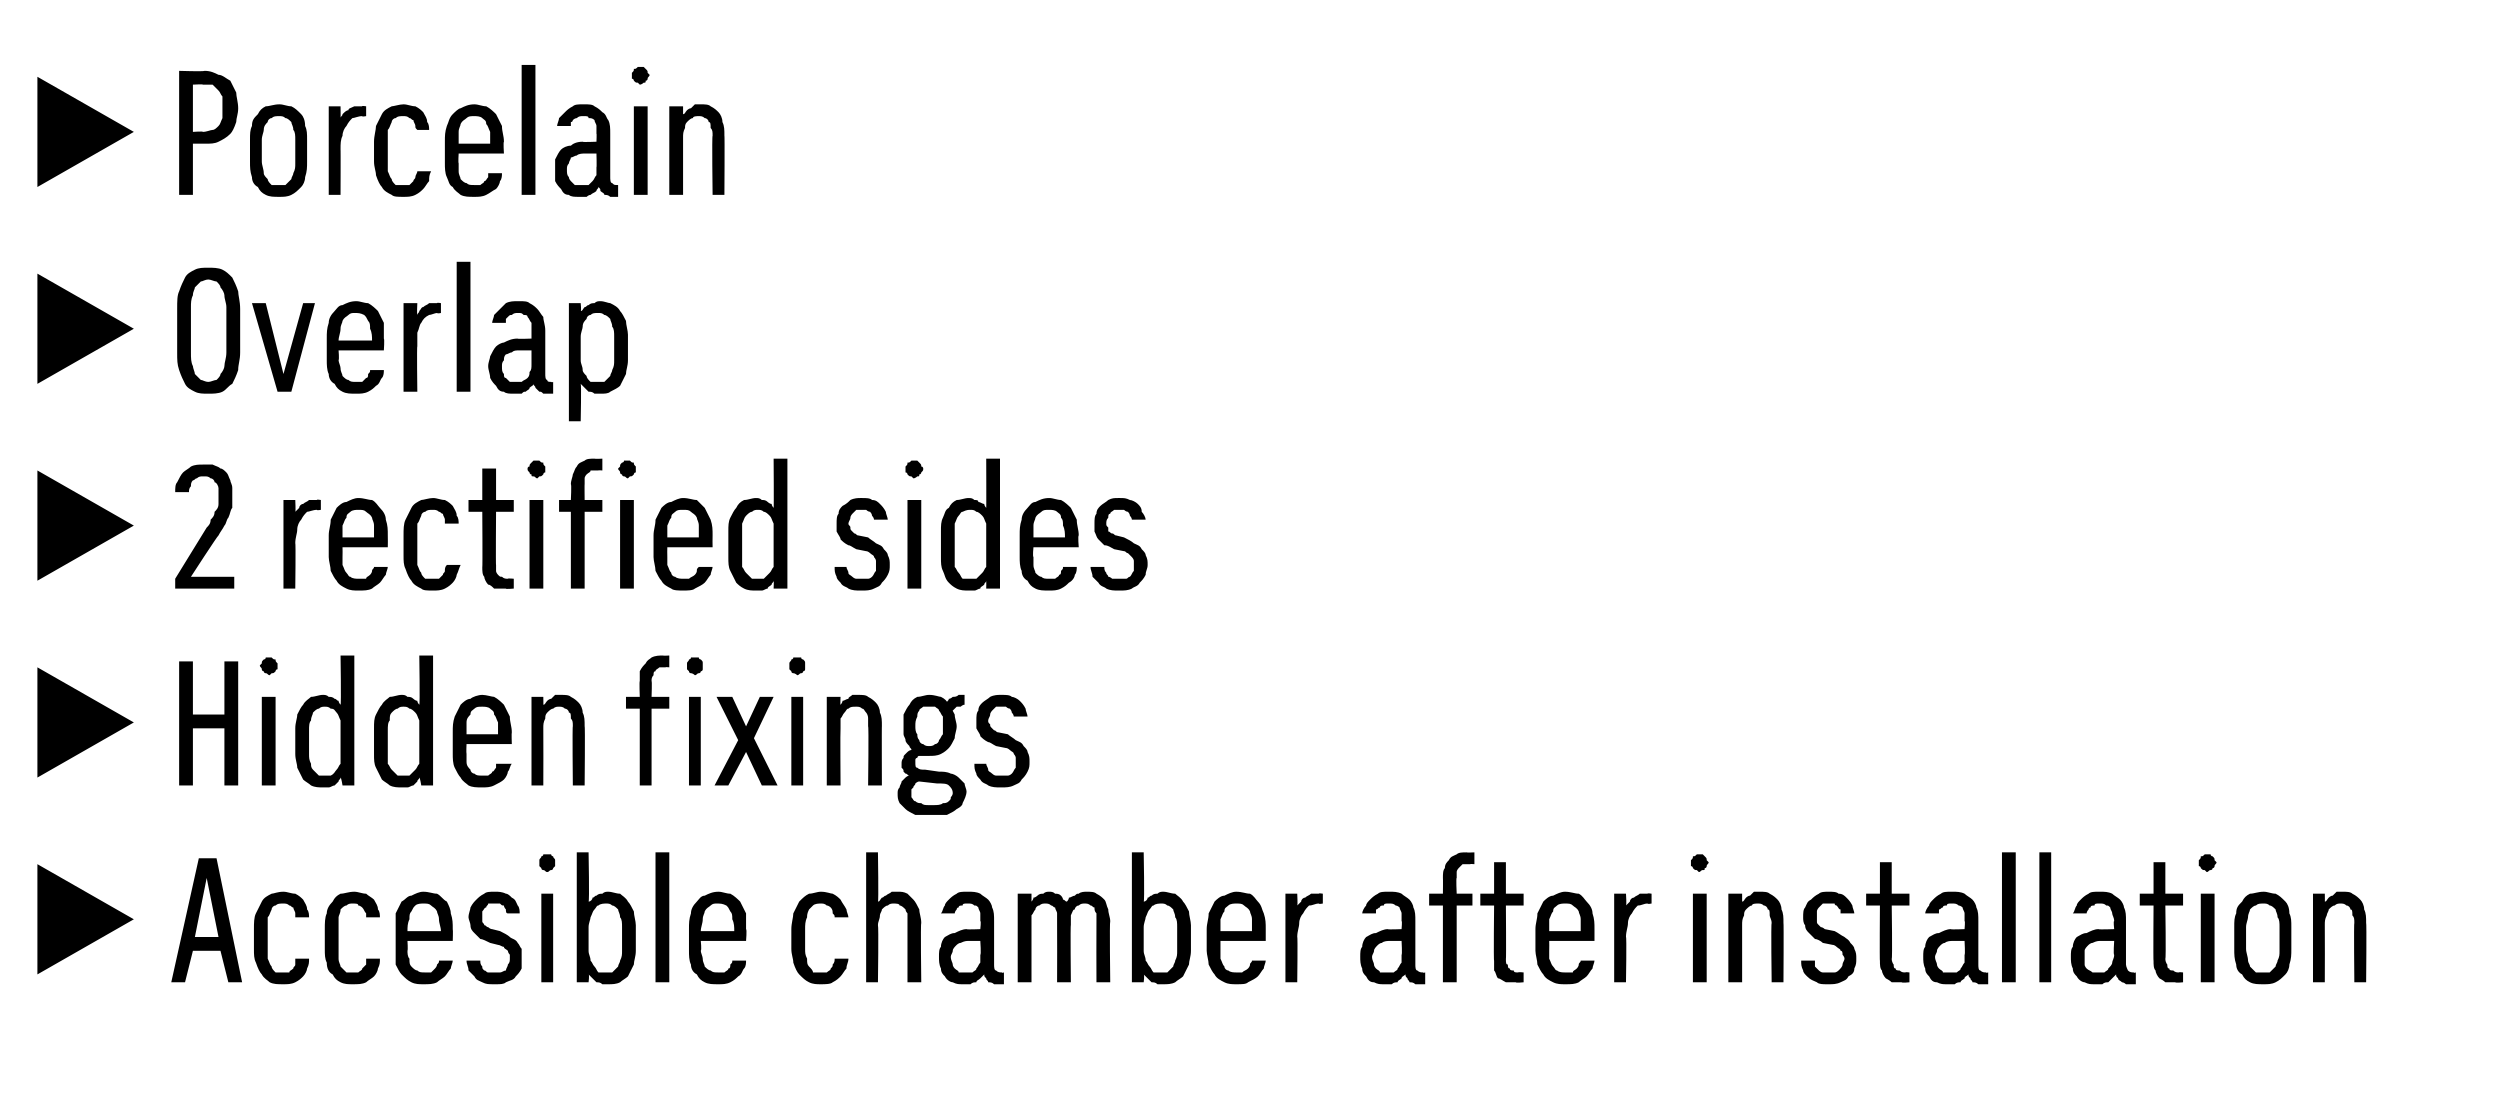 <?xml version="1.0" standalone="no"?>
<!DOCTYPE svg PUBLIC "-//W3C//DTD SVG 1.1//EN" "http://www.w3.org/Graphics/SVG/1.1/DTD/svg11.dtd">
<svg xmlns="http://www.w3.org/2000/svg" version="1.1" width="127px" height="56.5px" viewBox="0 -3 127 56.5" style="top:-3px">
  <desc>Porcelain Overlap 2 rectified sides Hidden fixings Accesible chamber after installation</desc>
  <defs/>
  <g id="Polygon680661">
    <path d="M 1.9 46.5 L 1.9 40.9 L 6.8 43.7 L 1.9 46.5 Z M 11.2 45.3 L 11.6 46.9 L 12.3 46.9 L 11 40.6 L 10.1 40.6 L 8.7 46.9 L 9.4 46.9 L 9.8 45.3 L 11.2 45.3 Z M 11.1 44.6 L 9.9 44.6 L 10.5 41.6 L 11.1 44.6 Z M 14.4 47 C 14.6 47 14.8 47 15 46.9 C 15.2 46.8 15.3 46.7 15.4 46.6 C 15.5 46.5 15.6 46.3 15.6 46.2 C 15.7 46 15.7 45.9 15.7 45.7 C 15.7 45.7 15 45.7 15 45.7 C 15 45.8 15 45.9 15 46 C 15 46.1 14.9 46.1 14.9 46.2 C 14.8 46.3 14.7 46.3 14.7 46.4 C 14.6 46.4 14.5 46.4 14.3 46.4 C 14.2 46.4 14.1 46.4 14 46.4 C 13.9 46.3 13.8 46.2 13.8 46.1 C 13.7 46 13.7 45.9 13.6 45.7 C 13.6 45.5 13.6 45.4 13.6 45.2 C 13.6 45.2 13.6 44.2 13.6 44.2 C 13.6 44 13.6 43.8 13.6 43.6 C 13.7 43.5 13.7 43.4 13.8 43.2 C 13.8 43.1 13.9 43 14 43 C 14.1 42.9 14.2 42.9 14.4 42.9 C 14.5 42.9 14.6 42.9 14.7 43 C 14.8 43 14.8 43.1 14.9 43.1 C 14.9 43.2 15 43.3 15 43.4 C 15 43.5 15 43.5 15 43.6 C 15 43.6 15.7 43.6 15.7 43.6 C 15.7 43.5 15.7 43.3 15.6 43.2 C 15.6 43 15.5 42.9 15.4 42.7 C 15.3 42.6 15.2 42.5 15 42.4 C 14.8 42.4 14.6 42.3 14.4 42.3 C 14.1 42.3 13.9 42.4 13.8 42.4 C 13.6 42.5 13.4 42.6 13.3 42.8 C 13.2 43 13.1 43.2 13 43.4 C 12.9 43.6 12.9 43.9 12.9 44.2 C 12.9 44.2 12.9 45.2 12.9 45.2 C 12.9 45.5 12.9 45.7 13 45.9 C 13.1 46.2 13.2 46.4 13.3 46.5 C 13.4 46.7 13.6 46.8 13.7 46.9 C 13.9 47 14.1 47 14.4 47 Z M 17.9 47 C 18.2 47 18.4 47 18.6 46.9 C 18.7 46.8 18.9 46.7 19 46.6 C 19.1 46.5 19.2 46.3 19.2 46.2 C 19.3 46 19.3 45.9 19.3 45.7 C 19.3 45.7 18.6 45.7 18.6 45.7 C 18.6 45.8 18.6 45.9 18.6 46 C 18.5 46.1 18.5 46.1 18.4 46.2 C 18.4 46.3 18.3 46.3 18.2 46.4 C 18.1 46.4 18 46.4 17.9 46.4 C 17.8 46.4 17.7 46.4 17.6 46.4 C 17.5 46.3 17.4 46.2 17.3 46.1 C 17.3 46 17.2 45.9 17.2 45.7 C 17.2 45.5 17.2 45.4 17.2 45.2 C 17.2 45.2 17.2 44.2 17.2 44.2 C 17.2 44 17.2 43.8 17.2 43.6 C 17.2 43.5 17.3 43.4 17.3 43.2 C 17.4 43.1 17.5 43 17.6 43 C 17.7 42.9 17.8 42.9 17.9 42.9 C 18.1 42.9 18.2 42.9 18.2 43 C 18.3 43 18.4 43.1 18.4 43.1 C 18.5 43.2 18.5 43.3 18.6 43.4 C 18.6 43.5 18.6 43.5 18.6 43.6 C 18.6 43.6 19.3 43.6 19.3 43.6 C 19.3 43.5 19.3 43.3 19.2 43.2 C 19.2 43 19.1 42.9 19 42.7 C 18.9 42.6 18.7 42.5 18.6 42.4 C 18.4 42.4 18.2 42.3 18 42.3 C 17.7 42.3 17.5 42.4 17.3 42.4 C 17.1 42.5 17 42.6 16.9 42.8 C 16.7 43 16.6 43.2 16.6 43.4 C 16.5 43.6 16.5 43.9 16.5 44.2 C 16.5 44.2 16.5 45.2 16.5 45.2 C 16.5 45.5 16.5 45.7 16.6 45.9 C 16.6 46.2 16.7 46.4 16.9 46.5 C 17 46.7 17.1 46.8 17.3 46.9 C 17.5 47 17.7 47 17.9 47 Z M 21.5 47 C 21.8 47 22 47 22.2 46.9 C 22.3 46.8 22.5 46.7 22.6 46.6 C 22.7 46.5 22.8 46.3 22.9 46.2 C 22.9 46.1 23 45.9 23 45.8 C 23 45.8 22.3 45.8 22.3 45.8 C 22.3 45.9 22.3 45.9 22.2 46 C 22.2 46.1 22.1 46.2 22.1 46.2 C 22 46.3 22 46.3 21.9 46.4 C 21.8 46.4 21.7 46.4 21.6 46.4 C 21.4 46.4 21.3 46.4 21.2 46.3 C 21.1 46.3 21 46.2 20.9 46.1 C 20.8 46 20.8 45.9 20.8 45.7 C 20.7 45.6 20.7 45.4 20.7 45.3 C 20.73 45.26 20.7 44.8 20.7 44.8 L 23 44.8 C 23 44.8 23.02 44.21 23 44.2 C 23 43.9 23 43.7 22.9 43.4 C 22.9 43.2 22.8 43 22.7 42.8 C 22.5 42.7 22.4 42.5 22.2 42.4 C 22 42.4 21.8 42.3 21.5 42.3 C 21.3 42.3 21.1 42.4 20.9 42.5 C 20.7 42.5 20.6 42.7 20.4 42.8 C 20.3 43 20.2 43.2 20.1 43.4 C 20.1 43.7 20.1 43.9 20.1 44.2 C 20.1 44.2 20.1 45.3 20.1 45.3 C 20.1 45.5 20.1 45.8 20.1 46 C 20.2 46.2 20.3 46.4 20.4 46.5 C 20.6 46.7 20.7 46.8 20.9 46.9 C 21.1 47 21.3 47 21.5 47 Z M 22.4 44.3 C 22.4 44.3 20.7 44.3 20.7 44.3 C 20.7 44.1 20.7 43.9 20.8 43.7 C 20.8 43.5 20.8 43.4 20.9 43.3 C 21 43.1 21 43.1 21.1 43 C 21.2 42.9 21.4 42.9 21.5 42.9 C 21.7 42.9 21.8 42.9 21.9 43 C 22 43.1 22.1 43.1 22.2 43.3 C 22.2 43.4 22.3 43.5 22.3 43.7 C 22.3 43.9 22.4 44.1 22.4 44.3 Z M 25.1 47 C 25.1 47 25.2 47 25.2 47 C 25.4 47 25.6 47 25.7 46.9 C 25.9 46.8 26.1 46.8 26.2 46.6 C 26.3 46.5 26.4 46.4 26.5 46.2 C 26.5 46 26.5 45.9 26.5 45.7 C 26.5 45.5 26.5 45.4 26.5 45.2 C 26.4 45.1 26.4 45 26.3 44.9 C 26.2 44.7 26 44.7 25.9 44.6 C 25.8 44.5 25.6 44.4 25.4 44.3 C 25.4 44.3 25 44.2 25 44.2 C 24.9 44.2 24.8 44.1 24.8 44.1 C 24.7 44.1 24.7 44 24.6 44 C 24.6 43.9 24.5 43.9 24.5 43.8 C 24.5 43.7 24.5 43.7 24.5 43.6 C 24.5 43.5 24.5 43.4 24.5 43.3 C 24.6 43.2 24.6 43.1 24.7 43.1 C 24.7 43 24.8 43 24.8 42.9 C 24.9 42.9 25 42.9 25.1 42.9 C 25.1 42.9 25.2 42.9 25.2 42.9 C 25.3 42.9 25.3 42.9 25.4 42.9 C 25.5 43 25.5 43 25.6 43 C 25.6 43.1 25.7 43.2 25.7 43.2 C 25.7 43.3 25.7 43.4 25.8 43.4 C 25.8 43.4 26.4 43.4 26.4 43.4 C 26.4 43.3 26.4 43.1 26.3 43 C 26.2 42.8 26.2 42.7 26 42.6 C 25.9 42.5 25.8 42.4 25.7 42.4 C 25.5 42.3 25.3 42.3 25.2 42.3 C 25.2 42.3 25.1 42.3 25.1 42.3 C 24.9 42.3 24.7 42.3 24.6 42.4 C 24.4 42.5 24.3 42.6 24.2 42.7 C 24.1 42.8 24 42.9 23.9 43.1 C 23.9 43.2 23.8 43.4 23.8 43.6 C 23.8 43.7 23.9 43.9 23.9 44 C 23.9 44.2 24 44.3 24.1 44.4 C 24.2 44.5 24.3 44.6 24.4 44.7 C 24.5 44.7 24.7 44.8 24.9 44.9 C 24.9 44.9 25.3 45 25.3 45 C 25.4 45 25.5 45.1 25.6 45.1 C 25.6 45.2 25.7 45.2 25.8 45.3 C 25.8 45.3 25.8 45.4 25.9 45.5 C 25.9 45.5 25.9 45.6 25.9 45.7 C 25.9 45.8 25.9 45.9 25.8 46 C 25.8 46.1 25.7 46.2 25.7 46.3 C 25.6 46.3 25.5 46.4 25.4 46.4 C 25.4 46.4 25.3 46.4 25.2 46.4 C 25.2 46.4 25.1 46.4 25.1 46.4 C 25 46.4 24.9 46.4 24.8 46.4 C 24.7 46.4 24.7 46.3 24.6 46.3 C 24.5 46.2 24.5 46.2 24.5 46.1 C 24.4 46 24.4 45.9 24.4 45.8 C 24.4 45.8 23.7 45.8 23.7 45.8 C 23.7 46 23.8 46.1 23.8 46.3 C 23.9 46.4 24 46.5 24.1 46.6 C 24.2 46.8 24.3 46.8 24.5 46.9 C 24.7 47 24.8 47 25.1 47 Z M 27.5 46.9 L 28.1 46.9 L 28.1 42.4 L 27.5 42.4 L 27.5 46.9 Z M 27.8 41.3 C 27.9 41.3 27.9 41.2 28 41.2 C 28 41.2 28.1 41.2 28.1 41.1 C 28.1 41.1 28.2 41 28.2 41 C 28.2 40.9 28.2 40.9 28.2 40.8 C 28.2 40.8 28.2 40.7 28.2 40.7 C 28.2 40.6 28.1 40.6 28.1 40.5 C 28.1 40.5 28 40.5 28 40.4 C 27.9 40.4 27.9 40.4 27.8 40.4 C 27.7 40.4 27.7 40.4 27.6 40.4 C 27.6 40.5 27.5 40.5 27.5 40.5 C 27.5 40.6 27.4 40.6 27.4 40.7 C 27.4 40.7 27.4 40.8 27.4 40.8 C 27.4 40.9 27.4 40.9 27.4 41 C 27.4 41 27.5 41.1 27.5 41.1 C 27.5 41.2 27.6 41.2 27.6 41.2 C 27.7 41.2 27.7 41.3 27.8 41.3 Z M 30.9 47 C 31.1 47 31.3 47 31.5 46.9 C 31.6 46.8 31.8 46.7 31.9 46.6 C 32 46.4 32.1 46.2 32.2 46 C 32.2 45.8 32.3 45.6 32.3 45.3 C 32.3 45.3 32.3 44 32.3 44 C 32.3 43.8 32.2 43.5 32.2 43.3 C 32.1 43.1 32 42.9 31.9 42.8 C 31.8 42.6 31.6 42.5 31.5 42.4 C 31.3 42.4 31.1 42.3 30.9 42.3 C 30.8 42.3 30.7 42.3 30.6 42.4 C 30.5 42.4 30.4 42.4 30.3 42.5 C 30.2 42.5 30.2 42.6 30.1 42.6 C 30.1 42.7 30 42.8 29.9 42.8 C 29.95 42.82 29.9 40.3 29.9 40.3 L 29.3 40.3 L 29.3 46.9 L 29.9 46.9 C 29.9 46.9 29.95 46.51 29.9 46.5 C 30 46.6 30 46.6 30.1 46.7 C 30.2 46.8 30.2 46.8 30.3 46.9 C 30.4 46.9 30.5 46.9 30.6 47 C 30.7 47 30.8 47 30.9 47 Z M 30.8 46.4 C 30.7 46.4 30.5 46.4 30.4 46.4 C 30.3 46.3 30.3 46.2 30.2 46.1 C 30.1 46 30.1 45.9 30 45.8 C 30 45.6 29.9 45.5 29.9 45.3 C 29.9 45.3 29.9 44.1 29.9 44.1 C 29.9 43.9 30 43.7 30 43.6 C 30.1 43.4 30.1 43.3 30.2 43.2 C 30.3 43.1 30.3 43 30.4 43 C 30.5 42.9 30.7 42.9 30.8 42.9 C 30.9 42.9 31 42.9 31.1 43 C 31.2 43 31.3 43.1 31.4 43.2 C 31.4 43.3 31.5 43.4 31.5 43.6 C 31.6 43.7 31.6 43.9 31.6 44.1 C 31.6 44.1 31.6 45.3 31.6 45.3 C 31.6 45.5 31.6 45.6 31.5 45.8 C 31.5 45.9 31.4 46 31.4 46.1 C 31.3 46.2 31.2 46.3 31.1 46.4 C 31 46.4 30.9 46.4 30.8 46.4 Z M 33.3 46.9 L 34 46.9 L 34 40.3 L 33.3 40.3 L 33.3 46.9 Z M 36.5 47 C 36.7 47 36.9 47 37.1 46.9 C 37.3 46.8 37.4 46.7 37.5 46.6 C 37.7 46.5 37.7 46.3 37.8 46.2 C 37.9 46.1 37.9 45.9 37.9 45.8 C 37.9 45.8 37.2 45.8 37.2 45.8 C 37.2 45.9 37.2 45.9 37.1 46 C 37.1 46.1 37.1 46.2 37 46.2 C 37 46.3 36.9 46.3 36.8 46.4 C 36.7 46.4 36.6 46.4 36.5 46.4 C 36.3 46.4 36.2 46.4 36.1 46.3 C 36 46.3 35.9 46.2 35.8 46.1 C 35.8 46 35.7 45.9 35.7 45.7 C 35.7 45.6 35.6 45.4 35.6 45.3 C 35.65 45.26 35.6 44.8 35.6 44.8 L 37.9 44.8 C 37.9 44.8 37.95 44.21 37.9 44.2 C 37.9 43.9 37.9 43.7 37.9 43.4 C 37.8 43.2 37.7 43 37.6 42.8 C 37.5 42.7 37.3 42.5 37.1 42.4 C 36.9 42.4 36.7 42.3 36.5 42.3 C 36.2 42.3 36 42.4 35.8 42.5 C 35.6 42.5 35.5 42.7 35.4 42.8 C 35.2 43 35.1 43.2 35.1 43.4 C 35 43.7 35 43.9 35 44.2 C 35 44.2 35 45.3 35 45.3 C 35 45.5 35 45.8 35.1 46 C 35.1 46.2 35.2 46.4 35.4 46.5 C 35.5 46.7 35.6 46.8 35.8 46.9 C 36 47 36.2 47 36.5 47 Z M 37.3 44.3 C 37.3 44.3 35.6 44.3 35.6 44.3 C 35.6 44.1 35.7 43.9 35.7 43.7 C 35.7 43.5 35.8 43.4 35.8 43.3 C 35.9 43.1 36 43.1 36.1 43 C 36.2 42.9 36.3 42.9 36.4 42.9 C 36.6 42.9 36.7 42.9 36.9 43 C 37 43.1 37 43.1 37.1 43.3 C 37.2 43.4 37.2 43.5 37.2 43.7 C 37.3 43.9 37.3 44.1 37.3 44.3 Z M 41.7 47 C 41.9 47 42.2 47 42.3 46.9 C 42.5 46.8 42.6 46.7 42.7 46.6 C 42.8 46.5 42.9 46.3 43 46.2 C 43 46 43.1 45.9 43.1 45.7 C 43.1 45.7 42.4 45.7 42.4 45.7 C 42.4 45.8 42.4 45.9 42.3 46 C 42.3 46.1 42.3 46.1 42.2 46.2 C 42.2 46.3 42.1 46.3 42 46.4 C 41.9 46.4 41.8 46.4 41.7 46.4 C 41.6 46.4 41.4 46.4 41.3 46.4 C 41.3 46.3 41.2 46.2 41.1 46.1 C 41 46 41 45.9 41 45.7 C 40.9 45.5 40.9 45.4 40.9 45.2 C 40.9 45.2 40.9 44.2 40.9 44.2 C 40.9 44 40.9 43.8 41 43.6 C 41 43.5 41 43.4 41.1 43.2 C 41.2 43.1 41.3 43 41.3 43 C 41.4 42.9 41.6 42.9 41.7 42.9 C 41.8 42.9 41.9 42.9 42 43 C 42.1 43 42.2 43.1 42.2 43.1 C 42.3 43.2 42.3 43.3 42.3 43.4 C 42.4 43.5 42.4 43.5 42.4 43.6 C 42.4 43.6 43.1 43.6 43.1 43.6 C 43.1 43.5 43 43.3 43 43.2 C 42.9 43 42.8 42.9 42.7 42.7 C 42.6 42.6 42.5 42.5 42.3 42.4 C 42.2 42.4 42 42.3 41.7 42.3 C 41.5 42.3 41.3 42.4 41.1 42.4 C 40.9 42.5 40.8 42.6 40.6 42.8 C 40.5 43 40.4 43.2 40.3 43.4 C 40.3 43.6 40.2 43.9 40.2 44.2 C 40.2 44.2 40.2 45.2 40.2 45.2 C 40.2 45.5 40.3 45.7 40.3 45.9 C 40.4 46.2 40.5 46.4 40.6 46.5 C 40.8 46.7 40.9 46.8 41.1 46.9 C 41.3 47 41.5 47 41.7 47 Z M 44 46.9 L 44.6 46.9 C 44.6 46.9 44.64 44.02 44.6 44 C 44.6 43.8 44.7 43.7 44.7 43.5 C 44.7 43.4 44.8 43.3 44.8 43.2 C 44.9 43.1 45 43 45.1 43 C 45.2 42.9 45.3 42.9 45.4 42.9 C 45.5 42.9 45.7 42.9 45.7 43 C 45.8 43 45.9 43.1 46 43.2 C 46 43.2 46 43.3 46.1 43.4 C 46.1 43.6 46.1 43.7 46.1 43.9 C 46.1 43.86 46.1 46.9 46.1 46.9 L 46.8 46.9 C 46.8 46.9 46.76 43.86 46.8 43.9 C 46.8 43.6 46.7 43.4 46.7 43.2 C 46.6 43 46.5 42.8 46.4 42.7 C 46.3 42.6 46.2 42.5 46.1 42.4 C 45.9 42.3 45.8 42.3 45.6 42.3 C 45.5 42.3 45.4 42.3 45.3 42.3 C 45.2 42.4 45.1 42.4 45 42.5 C 44.9 42.5 44.9 42.6 44.8 42.6 C 44.7 42.7 44.7 42.8 44.6 42.8 C 44.64 42.84 44.6 40.3 44.6 40.3 L 44 40.3 L 44 46.9 Z M 51 47 L 51 46.4 C 51 46.4 50.88 46.44 50.9 46.4 C 50.8 46.4 50.7 46.4 50.6 46.3 C 50.5 46.3 50.5 46.1 50.5 46 C 50.5 46 50.5 43.8 50.5 43.8 C 50.5 43.5 50.5 43.3 50.4 43.1 C 50.4 43 50.3 42.8 50.2 42.7 C 50.1 42.6 49.9 42.5 49.8 42.4 C 49.6 42.3 49.4 42.3 49.2 42.3 C 49.2 42.3 49.1 42.3 49.1 42.3 C 48.9 42.3 48.7 42.3 48.6 42.4 C 48.4 42.5 48.3 42.6 48.2 42.7 C 48.1 42.8 48 42.9 48 43 C 47.9 43.1 47.9 43.3 47.8 43.4 C 47.8 43.4 48.5 43.4 48.5 43.4 C 48.5 43.4 48.5 43.3 48.6 43.2 C 48.6 43.2 48.6 43.1 48.7 43.1 C 48.7 43 48.8 43 48.9 43 C 48.9 42.9 49 42.9 49.1 42.9 C 49.1 42.9 49.2 42.9 49.2 42.9 C 49.3 42.9 49.4 42.9 49.5 43 C 49.6 43 49.6 43 49.7 43.1 C 49.7 43.2 49.8 43.3 49.8 43.4 C 49.8 43.5 49.8 43.6 49.8 43.8 C 49.85 43.75 49.8 44.2 49.8 44.2 C 49.8 44.2 49.11 44.23 49.1 44.2 C 48.9 44.2 48.7 44.3 48.5 44.4 C 48.3 44.4 48.2 44.5 48 44.6 C 47.9 44.7 47.8 44.9 47.8 45.1 C 47.7 45.2 47.7 45.4 47.7 45.6 C 47.7 45.8 47.7 46 47.8 46.2 C 47.8 46.4 47.9 46.5 48 46.6 C 48.1 46.8 48.3 46.9 48.4 46.9 C 48.6 47 48.7 47 48.9 47 C 48.9 47 49 47 49 47 C 49.1 47 49.2 47 49.3 47 C 49.4 46.9 49.5 46.9 49.6 46.9 C 49.6 46.8 49.7 46.8 49.8 46.7 C 49.9 46.6 49.9 46.6 50 46.5 C 50 46.6 50 46.6 50.1 46.7 C 50.1 46.8 50.2 46.8 50.2 46.9 C 50.3 46.9 50.4 46.9 50.5 47 C 50.6 47 50.7 47 50.8 47 C 50.78 47 51 47 51 47 Z M 49.8 44.8 C 49.8 44.8 49.85 45.52 49.8 45.5 C 49.8 45.7 49.8 45.8 49.8 45.9 C 49.7 46 49.7 46.1 49.6 46.2 C 49.6 46.3 49.5 46.3 49.4 46.4 C 49.3 46.4 49.2 46.4 49.1 46.4 C 49.1 46.4 49 46.4 49 46.4 C 48.9 46.4 48.8 46.4 48.7 46.4 C 48.7 46.3 48.6 46.3 48.5 46.2 C 48.5 46.2 48.4 46.1 48.4 46 C 48.4 45.9 48.3 45.8 48.3 45.6 C 48.3 45.5 48.4 45.4 48.4 45.3 C 48.4 45.2 48.5 45.1 48.6 45 C 48.6 45 48.7 44.9 48.8 44.9 C 49 44.8 49.1 44.8 49.2 44.8 C 49.23 44.8 49.8 44.8 49.8 44.8 Z M 51.7 46.9 L 52.4 46.9 C 52.4 46.9 52.4 43.96 52.4 44 C 52.4 43.8 52.4 43.6 52.4 43.5 C 52.5 43.4 52.5 43.3 52.6 43.2 C 52.6 43.1 52.7 43 52.8 43 C 52.9 42.9 53 42.9 53.1 42.9 C 53.2 42.9 53.3 42.9 53.4 43 C 53.5 43 53.5 43.1 53.6 43.1 C 53.6 43.2 53.7 43.3 53.7 43.4 C 53.7 43.5 53.7 43.7 53.7 43.8 C 53.71 43.84 53.7 46.9 53.7 46.9 L 54.4 46.9 C 54.4 46.9 54.37 43.96 54.4 44 C 54.4 43.8 54.4 43.6 54.4 43.5 C 54.5 43.3 54.5 43.2 54.6 43.2 C 54.6 43.1 54.7 43 54.8 43 C 54.9 42.9 55 42.9 55.1 42.9 C 55.2 42.9 55.3 42.9 55.4 43 C 55.5 43 55.5 43.1 55.6 43.1 C 55.6 43.2 55.6 43.3 55.7 43.4 C 55.7 43.5 55.7 43.7 55.7 43.8 C 55.69 43.84 55.7 46.9 55.7 46.9 L 56.4 46.9 C 56.4 46.9 56.36 43.81 56.4 43.8 C 56.4 43.6 56.3 43.4 56.3 43.2 C 56.2 43 56.2 42.8 56.1 42.7 C 56 42.6 55.9 42.5 55.7 42.4 C 55.6 42.3 55.4 42.3 55.2 42.3 C 55.1 42.3 54.9 42.3 54.8 42.4 C 54.7 42.4 54.7 42.4 54.6 42.5 C 54.5 42.5 54.4 42.6 54.3 42.6 C 54.3 42.7 54.2 42.8 54.2 42.8 C 54.1 42.8 54.1 42.7 54 42.7 C 54 42.6 53.9 42.5 53.9 42.5 C 53.8 42.4 53.7 42.4 53.6 42.4 C 53.5 42.3 53.4 42.3 53.3 42.3 C 53.2 42.3 53.1 42.3 53 42.4 C 52.9 42.4 52.8 42.4 52.7 42.5 C 52.7 42.5 52.6 42.6 52.5 42.6 C 52.5 42.7 52.4 42.8 52.4 42.8 C 52.4 42.84 52.4 42.4 52.4 42.4 L 51.7 42.4 L 51.7 46.9 Z M 59.1 47 C 59.3 47 59.5 47 59.7 46.9 C 59.8 46.8 60 46.7 60.1 46.6 C 60.2 46.4 60.3 46.2 60.4 46 C 60.4 45.8 60.5 45.6 60.5 45.3 C 60.5 45.3 60.5 44 60.5 44 C 60.5 43.8 60.4 43.5 60.4 43.3 C 60.3 43.1 60.2 42.9 60.1 42.8 C 60 42.6 59.8 42.5 59.7 42.4 C 59.5 42.4 59.3 42.3 59.1 42.3 C 59 42.3 58.9 42.3 58.8 42.4 C 58.7 42.4 58.6 42.4 58.5 42.5 C 58.4 42.5 58.4 42.6 58.3 42.6 C 58.3 42.7 58.2 42.8 58.1 42.8 C 58.15 42.82 58.1 40.3 58.1 40.3 L 57.5 40.3 L 57.5 46.9 L 58.1 46.9 C 58.1 46.9 58.15 46.51 58.1 46.5 C 58.2 46.6 58.2 46.6 58.3 46.7 C 58.4 46.8 58.4 46.8 58.5 46.9 C 58.6 46.9 58.7 46.9 58.8 47 C 58.9 47 59 47 59.1 47 Z M 59 46.4 C 58.9 46.4 58.7 46.4 58.6 46.4 C 58.5 46.3 58.5 46.2 58.4 46.1 C 58.3 46 58.3 45.9 58.2 45.8 C 58.2 45.6 58.1 45.5 58.1 45.3 C 58.1 45.3 58.1 44.1 58.1 44.1 C 58.1 43.9 58.2 43.7 58.2 43.6 C 58.3 43.4 58.3 43.3 58.4 43.2 C 58.5 43.1 58.5 43 58.6 43 C 58.7 42.9 58.9 42.9 59 42.9 C 59.1 42.9 59.2 42.9 59.3 43 C 59.4 43 59.5 43.1 59.6 43.2 C 59.6 43.3 59.7 43.4 59.7 43.6 C 59.8 43.7 59.8 43.9 59.8 44.1 C 59.8 44.1 59.8 45.3 59.8 45.3 C 59.8 45.5 59.8 45.6 59.7 45.8 C 59.7 45.9 59.6 46 59.6 46.1 C 59.5 46.2 59.4 46.3 59.3 46.4 C 59.2 46.4 59.1 46.4 59 46.4 Z M 62.8 47 C 63.1 47 63.3 47 63.4 46.9 C 63.6 46.8 63.8 46.7 63.9 46.6 C 64 46.5 64.1 46.3 64.2 46.2 C 64.2 46.1 64.3 45.9 64.3 45.8 C 64.3 45.8 63.6 45.8 63.6 45.8 C 63.6 45.9 63.5 45.9 63.5 46 C 63.5 46.1 63.4 46.2 63.4 46.2 C 63.3 46.3 63.2 46.3 63.1 46.4 C 63.1 46.4 63 46.4 62.8 46.4 C 62.7 46.4 62.5 46.4 62.4 46.3 C 62.3 46.3 62.2 46.2 62.2 46.1 C 62.1 46 62.1 45.9 62 45.7 C 62 45.6 62 45.4 62 45.3 C 62 45.26 62 44.8 62 44.8 L 64.3 44.8 C 64.3 44.8 64.3 44.21 64.3 44.2 C 64.3 43.9 64.3 43.7 64.2 43.4 C 64.1 43.2 64.1 43 63.9 42.8 C 63.8 42.7 63.7 42.5 63.5 42.4 C 63.3 42.4 63.1 42.3 62.8 42.3 C 62.6 42.3 62.4 42.4 62.2 42.5 C 62 42.5 61.8 42.7 61.7 42.8 C 61.6 43 61.5 43.2 61.4 43.4 C 61.4 43.7 61.3 43.9 61.3 44.2 C 61.3 44.2 61.3 45.3 61.3 45.3 C 61.3 45.5 61.4 45.8 61.4 46 C 61.5 46.2 61.6 46.4 61.7 46.5 C 61.8 46.7 62 46.8 62.2 46.9 C 62.4 47 62.6 47 62.8 47 Z M 63.6 44.3 C 63.6 44.3 62 44.3 62 44.3 C 62 44.1 62 43.9 62 43.7 C 62.1 43.5 62.1 43.4 62.2 43.3 C 62.2 43.1 62.3 43.1 62.4 43 C 62.5 42.9 62.7 42.9 62.8 42.9 C 63 42.9 63.1 42.9 63.2 43 C 63.3 43.1 63.4 43.1 63.5 43.3 C 63.5 43.4 63.6 43.5 63.6 43.7 C 63.6 43.9 63.6 44.1 63.6 44.3 Z M 65.3 46.9 L 65.9 46.9 C 65.9 46.9 65.93 44.56 65.9 44.6 C 65.9 44.3 66 44.1 66 43.9 C 66 43.7 66.1 43.5 66.2 43.4 C 66.3 43.2 66.4 43.1 66.5 43 C 66.7 43 66.8 42.9 67 42.9 C 67 42.94 67.2 42.9 67.2 42.9 L 67.2 42.4 C 67.2 42.4 66.97 42.36 67 42.4 C 66.8 42.4 66.7 42.4 66.6 42.4 C 66.5 42.5 66.4 42.5 66.3 42.6 C 66.2 42.6 66.1 42.7 66.1 42.8 C 66 42.9 66 42.9 65.9 43 C 65.93 43.01 65.9 42.4 65.9 42.4 L 65.3 42.4 L 65.3 46.9 Z M 72.4 47 L 72.4 46.4 C 72.4 46.4 72.28 46.44 72.3 46.4 C 72.2 46.4 72.1 46.4 72 46.3 C 71.9 46.3 71.9 46.1 71.9 46 C 71.9 46 71.9 43.8 71.9 43.8 C 71.9 43.5 71.9 43.3 71.8 43.1 C 71.8 43 71.7 42.8 71.6 42.7 C 71.5 42.6 71.3 42.5 71.2 42.4 C 71 42.3 70.8 42.3 70.6 42.3 C 70.6 42.3 70.5 42.3 70.5 42.3 C 70.3 42.3 70.1 42.3 70 42.4 C 69.8 42.5 69.7 42.6 69.6 42.7 C 69.5 42.8 69.4 42.9 69.4 43 C 69.3 43.1 69.2 43.3 69.2 43.4 C 69.2 43.4 69.9 43.4 69.9 43.4 C 69.9 43.4 69.9 43.3 69.9 43.2 C 70 43.2 70 43.1 70.1 43.1 C 70.1 43 70.2 43 70.3 43 C 70.3 42.9 70.4 42.9 70.5 42.9 C 70.5 42.9 70.6 42.9 70.6 42.9 C 70.7 42.9 70.8 42.9 70.9 43 C 70.9 43 71 43 71.1 43.1 C 71.1 43.2 71.2 43.3 71.2 43.4 C 71.2 43.5 71.2 43.6 71.2 43.8 C 71.24 43.75 71.2 44.2 71.2 44.2 C 71.2 44.2 70.5 44.23 70.5 44.2 C 70.3 44.2 70.1 44.3 69.9 44.4 C 69.7 44.4 69.6 44.5 69.4 44.6 C 69.3 44.7 69.2 44.9 69.2 45.1 C 69.1 45.2 69.1 45.4 69.1 45.6 C 69.1 45.8 69.1 46 69.2 46.2 C 69.2 46.4 69.3 46.5 69.4 46.6 C 69.5 46.8 69.6 46.9 69.8 46.9 C 70 47 70.1 47 70.3 47 C 70.3 47 70.4 47 70.4 47 C 70.5 47 70.6 47 70.7 47 C 70.8 46.9 70.9 46.9 71 46.9 C 71 46.8 71.1 46.8 71.2 46.7 C 71.2 46.6 71.3 46.6 71.4 46.5 C 71.4 46.6 71.4 46.6 71.5 46.7 C 71.5 46.8 71.6 46.8 71.6 46.9 C 71.7 46.9 71.8 46.9 71.9 47 C 72 47 72.1 47 72.2 47 C 72.18 47 72.4 47 72.4 47 Z M 71.2 44.8 C 71.2 44.8 71.24 45.52 71.2 45.5 C 71.2 45.7 71.2 45.8 71.2 45.9 C 71.1 46 71.1 46.1 71 46.2 C 71 46.3 70.9 46.3 70.8 46.4 C 70.7 46.4 70.6 46.4 70.5 46.4 C 70.5 46.4 70.4 46.4 70.4 46.4 C 70.3 46.4 70.2 46.4 70.1 46.4 C 70.1 46.3 70 46.3 69.9 46.2 C 69.9 46.2 69.8 46.1 69.8 46 C 69.8 45.9 69.7 45.8 69.7 45.6 C 69.7 45.5 69.8 45.4 69.8 45.3 C 69.8 45.2 69.9 45.1 70 45 C 70 45 70.1 44.9 70.2 44.9 C 70.3 44.8 70.5 44.8 70.6 44.8 C 70.63 44.8 71.2 44.8 71.2 44.8 Z M 73.3 46.9 L 74 46.9 L 74 43 L 74.8 43 L 74.8 42.4 L 74 42.4 C 74 42.4 73.96 41.58 74 41.6 C 74 41.5 74 41.4 74 41.3 C 74 41.2 74.1 41.1 74.1 41.1 C 74.2 41 74.2 41 74.3 40.9 C 74.4 40.9 74.5 40.9 74.7 40.9 C 74.65 40.88 74.9 40.9 74.9 40.9 L 74.9 40.3 C 74.9 40.3 74.5 40.32 74.5 40.3 C 74.3 40.3 74.1 40.3 74 40.4 C 73.8 40.5 73.7 40.5 73.6 40.7 C 73.5 40.8 73.4 40.9 73.4 41.1 C 73.3 41.2 73.3 41.4 73.3 41.6 C 73.31 41.59 73.3 42.4 73.3 42.4 L 72.6 42.4 L 72.6 43 L 73.3 43 L 73.3 46.9 Z M 77 46.9 C 77.01 46.94 77.4 46.9 77.4 46.9 L 77.4 46.4 C 77.4 46.4 77.15 46.37 77.1 46.4 C 77 46.4 76.9 46.4 76.9 46.3 C 76.8 46.3 76.7 46.3 76.7 46.2 C 76.6 46.2 76.6 46.1 76.6 46 C 76.5 46 76.5 45.9 76.5 45.7 C 76.52 45.75 76.5 43 76.5 43 L 77.4 43 L 77.4 42.4 L 76.5 42.4 L 76.5 40.8 L 75.9 40.8 L 75.9 42.4 L 75.2 42.4 L 75.2 43 L 75.9 43 C 75.9 43 75.87 45.84 75.9 45.8 C 75.9 46 75.9 46.2 75.9 46.3 C 76 46.4 76 46.6 76.1 46.7 C 76.2 46.7 76.3 46.8 76.5 46.9 C 76.6 46.9 76.8 46.9 77 46.9 Z M 79.5 47 C 79.8 47 80 47 80.2 46.9 C 80.3 46.8 80.5 46.7 80.6 46.6 C 80.7 46.5 80.8 46.3 80.9 46.2 C 80.9 46.1 81 45.9 81 45.8 C 81 45.8 80.3 45.8 80.3 45.8 C 80.3 45.9 80.2 45.9 80.2 46 C 80.2 46.1 80.1 46.2 80.1 46.2 C 80 46.3 79.9 46.3 79.9 46.4 C 79.8 46.4 79.7 46.4 79.5 46.4 C 79.4 46.4 79.2 46.4 79.1 46.3 C 79 46.3 79 46.2 78.9 46.1 C 78.8 46 78.8 45.9 78.7 45.7 C 78.7 45.6 78.7 45.4 78.7 45.3 C 78.71 45.26 78.7 44.8 78.7 44.8 L 81 44.8 C 81 44.8 81 44.21 81 44.2 C 81 43.9 81 43.7 80.9 43.4 C 80.9 43.2 80.8 43 80.6 42.8 C 80.5 42.7 80.4 42.5 80.2 42.4 C 80 42.4 79.8 42.3 79.5 42.3 C 79.3 42.3 79.1 42.4 78.9 42.5 C 78.7 42.5 78.5 42.7 78.4 42.8 C 78.3 43 78.2 43.2 78.1 43.4 C 78.1 43.7 78 43.9 78 44.2 C 78 44.2 78 45.3 78 45.3 C 78 45.5 78.1 45.8 78.1 46 C 78.2 46.2 78.3 46.4 78.4 46.5 C 78.5 46.7 78.7 46.8 78.9 46.9 C 79.1 47 79.3 47 79.5 47 Z M 80.3 44.3 C 80.3 44.3 78.7 44.3 78.7 44.3 C 78.7 44.1 78.7 43.9 78.7 43.7 C 78.8 43.5 78.8 43.4 78.9 43.3 C 78.9 43.1 79 43.1 79.1 43 C 79.2 42.9 79.4 42.9 79.5 42.9 C 79.7 42.9 79.8 42.9 79.9 43 C 80 43.1 80.1 43.1 80.2 43.3 C 80.2 43.4 80.3 43.5 80.3 43.7 C 80.3 43.9 80.3 44.1 80.3 44.3 Z M 82 46.9 L 82.6 46.9 C 82.6 46.9 82.64 44.56 82.6 44.6 C 82.6 44.3 82.7 44.1 82.7 43.9 C 82.7 43.7 82.8 43.5 82.9 43.4 C 83 43.2 83.1 43.1 83.2 43 C 83.4 43 83.5 42.9 83.7 42.9 C 83.7 42.94 83.9 42.9 83.9 42.9 L 83.9 42.4 C 83.9 42.4 83.67 42.36 83.7 42.4 C 83.5 42.4 83.4 42.4 83.3 42.4 C 83.2 42.5 83.1 42.5 83 42.6 C 82.9 42.6 82.8 42.7 82.8 42.8 C 82.7 42.9 82.7 42.9 82.6 43 C 82.64 43.01 82.6 42.4 82.6 42.4 L 82 42.4 L 82 46.9 Z M 86 46.9 L 86.7 46.9 L 86.7 42.4 L 86 42.4 L 86 46.9 Z M 86.3 41.3 C 86.4 41.3 86.4 41.2 86.5 41.2 C 86.6 41.2 86.6 41.2 86.6 41.1 C 86.7 41.1 86.7 41 86.7 41 C 86.7 40.9 86.8 40.9 86.8 40.8 C 86.8 40.8 86.7 40.7 86.7 40.7 C 86.7 40.6 86.7 40.6 86.6 40.5 C 86.6 40.5 86.6 40.5 86.5 40.4 C 86.4 40.4 86.4 40.4 86.3 40.4 C 86.3 40.4 86.2 40.4 86.2 40.4 C 86.1 40.5 86.1 40.5 86 40.5 C 86 40.6 86 40.6 85.9 40.7 C 85.9 40.7 85.9 40.8 85.9 40.8 C 85.9 40.9 85.9 40.9 85.9 41 C 86 41 86 41.1 86 41.1 C 86.1 41.2 86.1 41.2 86.2 41.2 C 86.2 41.2 86.3 41.3 86.3 41.3 Z M 87.8 46.9 L 88.5 46.9 C 88.5 46.9 88.5 44.02 88.5 44 C 88.5 43.8 88.5 43.7 88.6 43.5 C 88.6 43.4 88.6 43.3 88.7 43.2 C 88.8 43.1 88.9 43 89 43 C 89 42.9 89.2 42.9 89.3 42.9 C 89.4 42.9 89.5 42.9 89.6 43 C 89.7 43 89.8 43.1 89.8 43.2 C 89.9 43.2 89.9 43.3 89.9 43.5 C 89.9 43.6 90 43.7 90 43.9 C 89.96 43.86 90 46.9 90 46.9 L 90.6 46.9 C 90.6 46.9 90.62 43.86 90.6 43.9 C 90.6 43.6 90.6 43.4 90.5 43.2 C 90.5 43 90.4 42.8 90.3 42.7 C 90.2 42.6 90.1 42.5 89.9 42.4 C 89.8 42.3 89.6 42.3 89.4 42.3 C 89.3 42.3 89.2 42.3 89.1 42.3 C 89 42.4 89 42.4 88.9 42.5 C 88.8 42.5 88.7 42.6 88.7 42.6 C 88.6 42.7 88.6 42.8 88.5 42.8 C 88.5 42.84 88.5 42.4 88.5 42.4 L 87.8 42.4 L 87.8 46.9 Z M 92.8 47 C 92.8 47 92.9 47 92.9 47 C 93.1 47 93.3 47 93.5 46.9 C 93.7 46.8 93.8 46.8 93.9 46.6 C 94.1 46.5 94.2 46.4 94.2 46.2 C 94.3 46 94.3 45.9 94.3 45.7 C 94.3 45.5 94.3 45.4 94.2 45.2 C 94.2 45.1 94.1 45 94 44.9 C 93.9 44.7 93.8 44.7 93.7 44.6 C 93.5 44.5 93.4 44.4 93.2 44.3 C 93.2 44.3 92.7 44.2 92.7 44.2 C 92.7 44.2 92.6 44.1 92.5 44.1 C 92.5 44.1 92.4 44 92.4 44 C 92.3 43.9 92.3 43.9 92.3 43.8 C 92.3 43.7 92.3 43.7 92.3 43.6 C 92.3 43.5 92.3 43.4 92.3 43.3 C 92.3 43.2 92.4 43.1 92.4 43.1 C 92.5 43 92.5 43 92.6 42.9 C 92.7 42.9 92.8 42.9 92.9 42.9 C 92.9 42.9 92.9 42.9 92.9 42.9 C 93 42.9 93.1 42.9 93.2 42.9 C 93.2 43 93.3 43 93.3 43 C 93.4 43.1 93.4 43.2 93.5 43.2 C 93.5 43.3 93.5 43.4 93.5 43.4 C 93.5 43.4 94.2 43.4 94.2 43.4 C 94.2 43.3 94.1 43.1 94.1 43 C 94 42.8 93.9 42.7 93.8 42.6 C 93.7 42.5 93.6 42.4 93.4 42.4 C 93.3 42.3 93.1 42.3 92.9 42.3 C 92.9 42.3 92.9 42.3 92.9 42.3 C 92.7 42.3 92.5 42.3 92.4 42.4 C 92.2 42.5 92.1 42.6 92 42.7 C 91.8 42.8 91.8 42.9 91.7 43.1 C 91.6 43.2 91.6 43.4 91.6 43.6 C 91.6 43.7 91.6 43.9 91.7 44 C 91.7 44.2 91.8 44.3 91.9 44.4 C 92 44.5 92.1 44.6 92.2 44.7 C 92.3 44.7 92.5 44.8 92.6 44.9 C 92.6 44.9 93.1 45 93.1 45 C 93.2 45 93.3 45.1 93.3 45.1 C 93.4 45.2 93.5 45.2 93.5 45.3 C 93.6 45.3 93.6 45.4 93.6 45.5 C 93.6 45.5 93.7 45.6 93.7 45.7 C 93.7 45.8 93.6 45.9 93.6 46 C 93.6 46.1 93.5 46.2 93.4 46.3 C 93.4 46.3 93.3 46.4 93.2 46.4 C 93.1 46.4 93 46.4 92.9 46.4 C 92.9 46.4 92.9 46.4 92.9 46.4 C 92.8 46.4 92.7 46.4 92.6 46.4 C 92.5 46.4 92.4 46.3 92.4 46.3 C 92.3 46.2 92.3 46.2 92.2 46.1 C 92.2 46 92.2 45.9 92.2 45.8 C 92.2 45.8 91.5 45.8 91.5 45.8 C 91.5 46 91.5 46.1 91.6 46.3 C 91.6 46.4 91.7 46.5 91.8 46.6 C 92 46.8 92.1 46.8 92.3 46.9 C 92.4 47 92.6 47 92.8 47 Z M 96.6 46.9 C 96.63 46.94 97 46.9 97 46.9 L 97 46.4 C 97 46.4 96.76 46.37 96.8 46.4 C 96.7 46.4 96.6 46.4 96.5 46.3 C 96.4 46.3 96.3 46.3 96.3 46.2 C 96.2 46.2 96.2 46.1 96.2 46 C 96.2 46 96.1 45.9 96.1 45.7 C 96.14 45.75 96.1 43 96.1 43 L 97 43 L 97 42.4 L 96.1 42.4 L 96.1 40.8 L 95.5 40.8 L 95.5 42.4 L 94.8 42.4 L 94.8 43 L 95.5 43 C 95.5 43 95.48 45.84 95.5 45.8 C 95.5 46 95.5 46.2 95.6 46.3 C 95.6 46.4 95.7 46.6 95.8 46.7 C 95.8 46.7 96 46.8 96.1 46.9 C 96.3 46.9 96.4 46.9 96.6 46.9 Z M 101 47 L 101 46.4 C 101 46.4 100.88 46.44 100.9 46.4 C 100.8 46.4 100.7 46.4 100.6 46.3 C 100.5 46.3 100.5 46.1 100.5 46 C 100.5 46 100.5 43.8 100.5 43.8 C 100.5 43.5 100.5 43.3 100.4 43.1 C 100.4 43 100.3 42.8 100.2 42.7 C 100.1 42.6 99.9 42.5 99.8 42.4 C 99.6 42.3 99.4 42.3 99.2 42.3 C 99.2 42.3 99.1 42.3 99.1 42.3 C 98.9 42.3 98.7 42.3 98.6 42.4 C 98.4 42.5 98.3 42.6 98.2 42.7 C 98.1 42.8 98 42.9 98 43 C 97.9 43.1 97.8 43.3 97.8 43.4 C 97.8 43.4 98.5 43.4 98.5 43.4 C 98.5 43.4 98.5 43.3 98.5 43.2 C 98.6 43.2 98.6 43.1 98.7 43.1 C 98.7 43 98.8 43 98.9 43 C 98.9 42.9 99 42.9 99.1 42.9 C 99.1 42.9 99.2 42.9 99.2 42.9 C 99.3 42.9 99.4 42.9 99.5 43 C 99.5 43 99.6 43 99.7 43.1 C 99.7 43.2 99.8 43.3 99.8 43.4 C 99.8 43.5 99.8 43.6 99.8 43.8 C 99.84 43.75 99.8 44.2 99.8 44.2 C 99.8 44.2 99.1 44.23 99.1 44.2 C 98.9 44.2 98.7 44.3 98.5 44.4 C 98.3 44.4 98.2 44.5 98 44.6 C 97.9 44.7 97.8 44.9 97.8 45.1 C 97.7 45.2 97.7 45.4 97.7 45.6 C 97.7 45.8 97.7 46 97.8 46.2 C 97.8 46.4 97.9 46.5 98 46.6 C 98.1 46.8 98.2 46.9 98.4 46.9 C 98.6 47 98.7 47 98.9 47 C 98.9 47 99 47 99 47 C 99.1 47 99.2 47 99.3 47 C 99.4 46.9 99.5 46.9 99.6 46.9 C 99.6 46.8 99.7 46.8 99.8 46.7 C 99.8 46.6 99.9 46.6 100 46.5 C 100 46.6 100 46.6 100.1 46.7 C 100.1 46.8 100.2 46.8 100.2 46.9 C 100.3 46.9 100.4 46.9 100.5 47 C 100.6 47 100.7 47 100.8 47 C 100.78 47 101 47 101 47 Z M 99.8 44.8 C 99.8 44.8 99.84 45.52 99.8 45.5 C 99.8 45.7 99.8 45.8 99.8 45.9 C 99.7 46 99.7 46.1 99.6 46.2 C 99.6 46.3 99.5 46.3 99.4 46.4 C 99.3 46.4 99.2 46.4 99.1 46.4 C 99.1 46.4 99 46.4 99 46.4 C 98.9 46.4 98.8 46.4 98.7 46.4 C 98.7 46.3 98.6 46.3 98.5 46.2 C 98.5 46.2 98.4 46.1 98.4 46 C 98.4 45.9 98.3 45.8 98.3 45.6 C 98.3 45.5 98.4 45.4 98.4 45.3 C 98.4 45.2 98.5 45.1 98.6 45 C 98.6 45 98.7 44.9 98.8 44.9 C 98.9 44.8 99.1 44.8 99.2 44.8 C 99.22 44.8 99.8 44.8 99.8 44.8 Z M 101.7 46.9 L 102.4 46.9 L 102.4 40.3 L 101.7 40.3 L 101.7 46.9 Z M 103.6 46.9 L 104.2 46.9 L 104.2 40.3 L 103.6 40.3 L 103.6 46.9 Z M 108.5 47 L 108.5 46.4 C 108.5 46.4 108.39 46.44 108.4 46.4 C 108.3 46.4 108.2 46.4 108.1 46.3 C 108.1 46.3 108 46.1 108 46 C 108 46 108 43.8 108 43.8 C 108 43.5 108 43.3 107.9 43.1 C 107.9 43 107.8 42.8 107.7 42.7 C 107.6 42.6 107.4 42.5 107.3 42.4 C 107.1 42.3 106.9 42.3 106.7 42.3 C 106.7 42.3 106.6 42.3 106.6 42.3 C 106.4 42.3 106.2 42.3 106.1 42.4 C 105.9 42.5 105.8 42.6 105.7 42.7 C 105.6 42.8 105.5 42.9 105.5 43 C 105.4 43.1 105.4 43.3 105.3 43.4 C 105.3 43.4 106 43.4 106 43.4 C 106 43.4 106 43.3 106.1 43.2 C 106.1 43.2 106.1 43.1 106.2 43.1 C 106.2 43 106.3 43 106.4 43 C 106.4 42.9 106.5 42.9 106.6 42.9 C 106.6 42.9 106.7 42.9 106.7 42.9 C 106.8 42.9 106.9 42.9 107 43 C 107.1 43 107.1 43 107.2 43.1 C 107.2 43.2 107.3 43.3 107.3 43.4 C 107.3 43.5 107.4 43.6 107.4 43.8 C 107.35 43.75 107.4 44.2 107.4 44.2 C 107.4 44.2 106.61 44.23 106.6 44.2 C 106.4 44.2 106.2 44.3 106 44.4 C 105.8 44.4 105.7 44.5 105.5 44.6 C 105.4 44.7 105.3 44.9 105.3 45.1 C 105.2 45.2 105.2 45.4 105.2 45.6 C 105.2 45.8 105.2 46 105.3 46.2 C 105.3 46.4 105.4 46.5 105.5 46.6 C 105.6 46.8 105.8 46.9 105.9 46.9 C 106.1 47 106.2 47 106.4 47 C 106.4 47 106.5 47 106.5 47 C 106.6 47 106.7 47 106.8 47 C 106.9 46.9 107 46.9 107.1 46.9 C 107.2 46.8 107.2 46.8 107.3 46.7 C 107.4 46.6 107.4 46.6 107.5 46.5 C 107.5 46.6 107.5 46.6 107.6 46.7 C 107.6 46.8 107.7 46.8 107.8 46.9 C 107.8 46.9 107.9 46.9 108 47 C 108.1 47 108.2 47 108.3 47 C 108.29 47 108.5 47 108.5 47 Z M 107.4 44.8 C 107.4 44.8 107.35 45.52 107.4 45.5 C 107.4 45.7 107.3 45.8 107.3 45.9 C 107.3 46 107.2 46.1 107.1 46.2 C 107.1 46.3 107 46.3 106.9 46.4 C 106.8 46.4 106.7 46.4 106.6 46.4 C 106.6 46.4 106.5 46.4 106.5 46.4 C 106.4 46.4 106.3 46.4 106.3 46.4 C 106.2 46.3 106.1 46.3 106 46.2 C 106 46.2 105.9 46.1 105.9 46 C 105.9 45.9 105.9 45.8 105.9 45.6 C 105.9 45.5 105.9 45.4 105.9 45.3 C 105.9 45.2 106 45.1 106.1 45 C 106.1 45 106.2 44.9 106.3 44.9 C 106.5 44.8 106.6 44.8 106.7 44.8 C 106.74 44.8 107.4 44.8 107.4 44.8 Z M 110.5 46.9 C 110.53 46.94 110.9 46.9 110.9 46.9 L 110.9 46.4 C 110.9 46.4 110.66 46.37 110.7 46.4 C 110.6 46.4 110.5 46.4 110.4 46.3 C 110.3 46.3 110.2 46.3 110.2 46.2 C 110.1 46.2 110.1 46.1 110.1 46 C 110.1 46 110 45.9 110 45.7 C 110.04 45.75 110 43 110 43 L 110.9 43 L 110.9 42.4 L 110 42.4 L 110 40.8 L 109.4 40.8 L 109.4 42.4 L 108.7 42.4 L 108.7 43 L 109.4 43 C 109.4 43 109.38 45.84 109.4 45.8 C 109.4 46 109.4 46.2 109.5 46.3 C 109.5 46.4 109.6 46.6 109.7 46.7 C 109.7 46.7 109.9 46.8 110 46.9 C 110.2 46.9 110.3 46.9 110.5 46.9 Z M 111.8 46.9 L 112.5 46.9 L 112.5 42.4 L 111.8 42.4 L 111.8 46.9 Z M 112.1 41.3 C 112.2 41.3 112.2 41.2 112.3 41.2 C 112.3 41.2 112.4 41.2 112.4 41.1 C 112.5 41.1 112.5 41 112.5 41 C 112.5 40.9 112.6 40.9 112.6 40.8 C 112.6 40.8 112.5 40.7 112.5 40.7 C 112.5 40.6 112.5 40.6 112.4 40.5 C 112.4 40.5 112.3 40.5 112.3 40.4 C 112.2 40.4 112.2 40.4 112.1 40.4 C 112.1 40.4 112 40.4 112 40.4 C 111.9 40.5 111.9 40.5 111.8 40.5 C 111.8 40.6 111.8 40.6 111.7 40.7 C 111.7 40.7 111.7 40.8 111.7 40.8 C 111.7 40.9 111.7 40.9 111.7 41 C 111.8 41 111.8 41.1 111.8 41.1 C 111.9 41.2 111.9 41.2 112 41.2 C 112 41.2 112.1 41.3 112.1 41.3 Z M 115 47 C 115.2 47 115.4 47 115.6 46.9 C 115.8 46.8 115.9 46.7 116.1 46.5 C 116.2 46.4 116.3 46.2 116.3 46 C 116.4 45.7 116.4 45.5 116.4 45.2 C 116.4 45.2 116.4 44.1 116.4 44.1 C 116.4 43.8 116.4 43.6 116.3 43.4 C 116.3 43.1 116.2 42.9 116.1 42.8 C 115.9 42.6 115.8 42.5 115.6 42.4 C 115.4 42.4 115.2 42.3 115 42.3 C 114.7 42.3 114.5 42.4 114.3 42.4 C 114.1 42.5 114 42.6 113.9 42.8 C 113.7 43 113.6 43.1 113.6 43.4 C 113.5 43.6 113.5 43.8 113.5 44.1 C 113.5 44.1 113.5 45.2 113.5 45.2 C 113.5 45.5 113.5 45.7 113.6 46 C 113.6 46.2 113.7 46.4 113.9 46.5 C 114 46.7 114.1 46.8 114.3 46.9 C 114.5 47 114.7 47 115 47 Z M 115 46.4 C 114.8 46.4 114.7 46.4 114.6 46.4 C 114.5 46.3 114.4 46.2 114.3 46.1 C 114.3 46 114.2 45.9 114.2 45.8 C 114.2 45.6 114.1 45.4 114.1 45.2 C 114.1 45.2 114.1 44.1 114.1 44.1 C 114.1 43.9 114.2 43.7 114.2 43.6 C 114.2 43.4 114.3 43.3 114.3 43.2 C 114.4 43.1 114.5 43 114.6 43 C 114.7 42.9 114.8 42.9 115 42.9 C 115.1 42.9 115.2 42.9 115.3 43 C 115.4 43 115.5 43.1 115.6 43.2 C 115.6 43.3 115.7 43.4 115.7 43.6 C 115.8 43.7 115.8 43.9 115.8 44.1 C 115.8 44.1 115.8 45.3 115.8 45.3 C 115.8 45.5 115.8 45.6 115.7 45.8 C 115.7 45.9 115.6 46 115.6 46.1 C 115.5 46.2 115.4 46.3 115.3 46.4 C 115.2 46.4 115.1 46.4 115 46.4 Z M 117.5 46.9 L 118.1 46.9 C 118.1 46.9 118.11 44.02 118.1 44 C 118.1 43.8 118.1 43.7 118.2 43.5 C 118.2 43.4 118.3 43.3 118.3 43.2 C 118.4 43.1 118.5 43 118.6 43 C 118.7 42.9 118.8 42.9 118.9 42.9 C 119 42.9 119.1 42.9 119.2 43 C 119.3 43 119.4 43.1 119.4 43.2 C 119.5 43.2 119.5 43.3 119.5 43.5 C 119.6 43.6 119.6 43.7 119.6 43.9 C 119.57 43.86 119.6 46.9 119.6 46.9 L 120.2 46.9 C 120.2 46.9 120.23 43.86 120.2 43.9 C 120.2 43.6 120.2 43.4 120.1 43.2 C 120.1 43 120 42.8 119.9 42.7 C 119.8 42.6 119.7 42.5 119.5 42.4 C 119.4 42.3 119.2 42.3 119 42.3 C 118.9 42.3 118.8 42.3 118.7 42.3 C 118.6 42.4 118.6 42.4 118.5 42.5 C 118.4 42.5 118.3 42.6 118.3 42.6 C 118.2 42.7 118.2 42.8 118.1 42.8 C 118.11 42.84 118.1 42.4 118.1 42.4 L 117.5 42.4 L 117.5 46.9 Z " stroke="none" fill="#000"/>
  </g>
  <g id="Polygon680660">
    <path d="M 1.9 36.5 L 1.9 30.9 L 6.8 33.7 L 1.9 36.5 Z M 9.1 36.9 L 9.8 36.9 L 9.8 34 L 11.4 34 L 11.4 36.9 L 12.1 36.9 L 12.1 30.6 L 11.4 30.6 L 11.4 33.3 L 9.8 33.3 L 9.8 30.6 L 9.1 30.6 L 9.1 36.9 Z M 13.3 36.9 L 14 36.9 L 14 32.4 L 13.3 32.4 L 13.3 36.9 Z M 13.7 31.3 C 13.7 31.3 13.8 31.2 13.8 31.2 C 13.9 31.2 13.9 31.2 14 31.1 C 14 31.1 14 31 14.1 31 C 14.1 30.9 14.1 30.9 14.1 30.8 C 14.1 30.8 14.1 30.7 14.1 30.7 C 14 30.6 14 30.6 14 30.5 C 13.9 30.5 13.9 30.5 13.8 30.4 C 13.8 30.4 13.7 30.4 13.7 30.4 C 13.6 30.4 13.6 30.4 13.5 30.4 C 13.5 30.5 13.4 30.5 13.4 30.5 C 13.3 30.6 13.3 30.6 13.3 30.7 C 13.3 30.7 13.2 30.8 13.2 30.8 C 13.2 30.9 13.3 30.9 13.3 31 C 13.3 31 13.3 31.1 13.4 31.1 C 13.4 31.2 13.5 31.2 13.5 31.2 C 13.6 31.2 13.6 31.3 13.7 31.3 Z M 16.4 37 C 16.5 37 16.6 37 16.7 37 C 16.8 37 16.9 36.9 17 36.9 C 17.1 36.8 17.1 36.8 17.2 36.7 C 17.2 36.6 17.3 36.6 17.3 36.5 C 17.34 36.51 17.4 36.9 17.4 36.9 L 18 36.9 L 18 30.3 L 17.3 30.3 C 17.3 30.3 17.34 32.82 17.3 32.8 C 17.3 32.8 17.2 32.7 17.2 32.6 C 17.1 32.6 17.1 32.5 17 32.5 C 16.9 32.4 16.8 32.4 16.7 32.4 C 16.6 32.3 16.5 32.3 16.4 32.3 C 16.2 32.3 16 32.4 15.8 32.4 C 15.7 32.5 15.5 32.6 15.4 32.8 C 15.3 32.9 15.2 33.1 15.1 33.3 C 15.1 33.5 15 33.7 15 34 C 15 34 15 35.3 15 35.3 C 15 35.6 15.1 35.8 15.1 36 C 15.2 36.2 15.3 36.4 15.4 36.6 C 15.5 36.7 15.7 36.8 15.8 36.9 C 16 37 16.2 37 16.4 37 Z M 16.5 36.4 C 16.4 36.4 16.3 36.4 16.2 36.4 C 16.1 36.3 16 36.2 15.9 36.1 C 15.8 36 15.8 35.9 15.8 35.8 C 15.7 35.6 15.7 35.5 15.7 35.3 C 15.7 35.3 15.7 34.1 15.7 34.1 C 15.7 33.9 15.7 33.7 15.8 33.6 C 15.8 33.4 15.9 33.3 15.9 33.2 C 16 33.1 16.1 33 16.2 33 C 16.3 32.9 16.4 32.9 16.5 32.9 C 16.6 32.9 16.7 32.9 16.8 33 C 17 33 17 33.1 17.1 33.2 C 17.2 33.3 17.2 33.4 17.3 33.6 C 17.3 33.7 17.3 33.9 17.3 34.1 C 17.3 34.1 17.3 35.3 17.3 35.3 C 17.3 35.5 17.3 35.6 17.3 35.8 C 17.2 35.9 17.2 36 17.1 36.1 C 17 36.2 17 36.3 16.8 36.4 C 16.7 36.4 16.6 36.4 16.5 36.4 Z M 20.4 37 C 20.5 37 20.6 37 20.7 37 C 20.8 37 20.9 36.9 21 36.9 C 21.1 36.8 21.1 36.8 21.2 36.7 C 21.2 36.6 21.3 36.6 21.3 36.5 C 21.34 36.51 21.4 36.9 21.4 36.9 L 22 36.9 L 22 30.3 L 21.3 30.3 C 21.3 30.3 21.34 32.82 21.3 32.8 C 21.3 32.8 21.2 32.7 21.2 32.6 C 21.1 32.6 21 32.5 21 32.5 C 20.9 32.4 20.8 32.4 20.7 32.4 C 20.6 32.3 20.5 32.3 20.4 32.3 C 20.2 32.3 20 32.4 19.8 32.4 C 19.7 32.5 19.5 32.6 19.4 32.8 C 19.3 32.9 19.2 33.1 19.1 33.3 C 19 33.5 19 33.7 19 34 C 19 34 19 35.3 19 35.3 C 19 35.6 19 35.8 19.1 36 C 19.2 36.2 19.3 36.4 19.4 36.6 C 19.5 36.7 19.7 36.8 19.8 36.9 C 20 37 20.2 37 20.4 37 Z M 20.5 36.4 C 20.4 36.4 20.3 36.4 20.2 36.4 C 20.1 36.3 20 36.2 19.9 36.1 C 19.8 36 19.8 35.9 19.7 35.8 C 19.7 35.6 19.7 35.5 19.7 35.3 C 19.7 35.3 19.7 34.1 19.7 34.1 C 19.7 33.9 19.7 33.7 19.8 33.6 C 19.8 33.4 19.8 33.3 19.9 33.2 C 20 33.1 20.1 33 20.2 33 C 20.3 32.9 20.4 32.9 20.5 32.9 C 20.6 32.9 20.7 32.9 20.8 33 C 20.9 33 21 33.1 21.1 33.2 C 21.2 33.3 21.2 33.4 21.3 33.6 C 21.3 33.7 21.3 33.9 21.3 34.1 C 21.3 34.1 21.3 35.3 21.3 35.3 C 21.3 35.5 21.3 35.6 21.3 35.8 C 21.2 35.9 21.2 36 21.1 36.1 C 21 36.2 20.9 36.3 20.8 36.4 C 20.7 36.4 20.6 36.4 20.5 36.4 Z M 24.5 37 C 24.7 37 24.9 37 25.1 36.9 C 25.3 36.8 25.5 36.7 25.6 36.6 C 25.7 36.5 25.8 36.3 25.8 36.2 C 25.9 36.1 25.9 35.9 26 35.8 C 26 35.8 25.2 35.8 25.2 35.8 C 25.2 35.9 25.2 35.9 25.2 36 C 25.1 36.1 25.1 36.2 25 36.2 C 25 36.3 24.9 36.3 24.8 36.4 C 24.7 36.4 24.6 36.4 24.5 36.4 C 24.3 36.4 24.2 36.4 24.1 36.3 C 24 36.3 23.9 36.2 23.9 36.1 C 23.8 36 23.7 35.9 23.7 35.7 C 23.7 35.6 23.7 35.4 23.7 35.3 C 23.68 35.26 23.7 34.8 23.7 34.8 L 26 34.8 C 26 34.8 25.98 34.21 26 34.2 C 26 33.9 25.9 33.7 25.9 33.4 C 25.8 33.2 25.7 33 25.6 32.8 C 25.5 32.7 25.3 32.5 25.1 32.4 C 25 32.4 24.7 32.3 24.5 32.3 C 24.3 32.3 24 32.4 23.9 32.5 C 23.7 32.5 23.5 32.7 23.4 32.8 C 23.3 33 23.2 33.2 23.1 33.4 C 23 33.7 23 33.9 23 34.2 C 23 34.2 23 35.3 23 35.3 C 23 35.5 23 35.8 23.1 36 C 23.2 36.2 23.3 36.4 23.4 36.5 C 23.5 36.7 23.7 36.8 23.8 36.9 C 24 37 24.2 37 24.5 37 Z M 25.3 34.3 C 25.3 34.3 23.7 34.3 23.7 34.3 C 23.7 34.1 23.7 33.9 23.7 33.7 C 23.7 33.5 23.8 33.4 23.9 33.3 C 23.9 33.1 24 33.1 24.1 33 C 24.2 32.9 24.3 32.9 24.5 32.9 C 24.6 32.9 24.8 32.9 24.9 33 C 25 33.1 25.1 33.1 25.1 33.3 C 25.2 33.4 25.2 33.5 25.3 33.7 C 25.3 33.9 25.3 34.1 25.3 34.3 Z M 27 36.9 L 27.6 36.9 C 27.6 36.9 27.61 34.02 27.6 34 C 27.6 33.8 27.6 33.7 27.7 33.5 C 27.7 33.4 27.7 33.3 27.8 33.2 C 27.9 33.1 28 33 28.1 33 C 28.2 32.9 28.3 32.9 28.4 32.9 C 28.5 32.9 28.6 32.9 28.7 33 C 28.8 33 28.9 33.1 28.9 33.2 C 29 33.2 29 33.3 29 33.5 C 29.1 33.6 29.1 33.7 29.1 33.9 C 29.07 33.86 29.1 36.9 29.1 36.9 L 29.7 36.9 C 29.7 36.9 29.73 33.86 29.7 33.9 C 29.7 33.6 29.7 33.4 29.6 33.2 C 29.6 33 29.5 32.8 29.4 32.7 C 29.3 32.6 29.2 32.5 29 32.4 C 28.9 32.3 28.7 32.3 28.5 32.3 C 28.4 32.3 28.3 32.3 28.2 32.3 C 28.1 32.4 28.1 32.4 28 32.5 C 27.9 32.5 27.8 32.6 27.8 32.6 C 27.7 32.7 27.7 32.8 27.6 32.8 C 27.61 32.84 27.6 32.4 27.6 32.4 L 27 32.4 L 27 36.9 Z M 32.5 36.9 L 33.1 36.9 L 33.1 33 L 34 33 L 34 32.4 L 33.1 32.4 C 33.1 32.4 33.13 31.58 33.1 31.6 C 33.1 31.5 33.1 31.4 33.2 31.3 C 33.2 31.2 33.2 31.1 33.3 31.1 C 33.3 31 33.4 31 33.5 30.9 C 33.6 30.9 33.7 30.9 33.8 30.9 C 33.82 30.88 34 30.9 34 30.9 L 34 30.3 C 34 30.3 33.66 30.32 33.7 30.3 C 33.5 30.3 33.3 30.3 33.1 30.4 C 33 30.5 32.9 30.5 32.8 30.7 C 32.7 30.8 32.6 30.9 32.5 31.1 C 32.5 31.2 32.5 31.4 32.5 31.6 C 32.47 31.59 32.5 32.4 32.5 32.4 L 31.8 32.4 L 31.8 33 L 32.5 33 L 32.5 36.9 Z M 35 36.9 L 35.6 36.9 L 35.6 32.4 L 35 32.4 L 35 36.9 Z M 35.3 31.3 C 35.4 31.3 35.4 31.2 35.5 31.2 C 35.5 31.2 35.6 31.2 35.6 31.1 C 35.7 31.1 35.7 31 35.7 31 C 35.7 30.9 35.7 30.9 35.7 30.8 C 35.7 30.8 35.7 30.7 35.7 30.7 C 35.7 30.6 35.7 30.6 35.6 30.5 C 35.6 30.5 35.5 30.5 35.5 30.4 C 35.4 30.4 35.4 30.4 35.3 30.4 C 35.3 30.4 35.2 30.4 35.1 30.4 C 35.1 30.5 35 30.5 35 30.5 C 35 30.6 34.9 30.6 34.9 30.7 C 34.9 30.7 34.9 30.8 34.9 30.8 C 34.9 30.9 34.9 30.9 34.9 31 C 34.9 31 35 31.1 35 31.1 C 35 31.2 35.1 31.2 35.1 31.2 C 35.2 31.2 35.3 31.3 35.3 31.3 Z M 36.3 36.9 L 37 36.9 L 37.9 35.2 L 38.7 36.9 L 39.5 36.9 L 38.3 34.5 L 39.3 32.4 L 38.6 32.4 L 37.9 33.9 L 37.2 32.4 L 36.4 32.4 L 37.5 34.6 L 36.3 36.9 Z M 40.2 36.9 L 40.8 36.9 L 40.8 32.4 L 40.2 32.4 L 40.2 36.9 Z M 40.5 31.3 C 40.6 31.3 40.6 31.2 40.7 31.2 C 40.7 31.2 40.8 31.2 40.8 31.1 C 40.9 31.1 40.9 31 40.9 31 C 40.9 30.9 40.9 30.9 40.9 30.8 C 40.9 30.8 40.9 30.7 40.9 30.7 C 40.9 30.6 40.9 30.6 40.8 30.5 C 40.8 30.5 40.7 30.5 40.7 30.4 C 40.6 30.4 40.6 30.4 40.5 30.4 C 40.5 30.4 40.4 30.4 40.3 30.4 C 40.3 30.5 40.2 30.5 40.2 30.5 C 40.2 30.6 40.1 30.6 40.1 30.7 C 40.1 30.7 40.1 30.8 40.1 30.8 C 40.1 30.9 40.1 30.9 40.1 31 C 40.1 31 40.2 31.1 40.2 31.1 C 40.2 31.2 40.3 31.2 40.3 31.2 C 40.4 31.2 40.5 31.3 40.5 31.3 Z M 42 36.9 L 42.7 36.9 C 42.7 36.9 42.68 34.02 42.7 34 C 42.7 33.8 42.7 33.7 42.7 33.5 C 42.8 33.4 42.8 33.3 42.9 33.2 C 43 33.1 43 33 43.1 33 C 43.2 32.9 43.3 32.9 43.5 32.9 C 43.6 32.9 43.7 32.9 43.8 33 C 43.9 33 43.9 33.1 44 33.2 C 44 33.2 44.1 33.3 44.1 33.5 C 44.1 33.6 44.1 33.7 44.1 33.9 C 44.14 33.86 44.1 36.9 44.1 36.9 L 44.8 36.9 C 44.8 36.9 44.79 33.86 44.8 33.9 C 44.8 33.6 44.8 33.4 44.7 33.2 C 44.7 33 44.6 32.8 44.5 32.7 C 44.4 32.6 44.3 32.5 44.1 32.4 C 44 32.3 43.8 32.3 43.6 32.3 C 43.5 32.3 43.4 32.3 43.3 32.3 C 43.2 32.4 43.1 32.4 43.1 32.5 C 43 32.5 42.9 32.6 42.8 32.6 C 42.8 32.7 42.7 32.8 42.7 32.8 C 42.68 32.84 42.7 32.4 42.7 32.4 L 42 32.4 L 42 36.9 Z M 47.2 32.3 C 47.2 32.3 47.2 32.3 47.2 32.3 C 47 32.3 46.8 32.4 46.6 32.4 C 46.4 32.5 46.3 32.6 46.2 32.8 C 46.1 32.9 46 33.1 45.9 33.3 C 45.9 33.4 45.9 33.6 45.9 33.9 C 45.9 34 45.9 34.2 45.9 34.3 C 45.9 34.4 46 34.5 46 34.6 C 46 34.7 46.1 34.8 46.2 34.9 C 46.2 35 46.3 35 46.3 35.1 C 46.3 35.1 46.2 35.1 46.1 35.2 C 46.1 35.2 46 35.3 46 35.3 C 45.9 35.4 45.9 35.4 45.9 35.5 C 45.8 35.6 45.8 35.7 45.8 35.8 C 45.8 35.9 45.8 35.9 45.8 36 C 45.9 36.1 45.9 36.1 45.9 36.2 C 45.9 36.2 46 36.3 46 36.3 C 46.1 36.3 46.1 36.4 46.2 36.4 C 46.1 36.4 46 36.5 46 36.5 C 45.9 36.6 45.9 36.6 45.8 36.7 C 45.8 36.8 45.7 36.9 45.7 37 C 45.6 37.1 45.6 37.2 45.6 37.3 C 45.6 37.5 45.6 37.6 45.7 37.8 C 45.8 37.9 45.9 38 46 38.1 C 46.1 38.2 46.3 38.3 46.5 38.4 C 46.7 38.4 46.9 38.4 47.1 38.4 C 47.1 38.4 47.5 38.4 47.5 38.4 C 47.7 38.4 47.9 38.4 48.1 38.4 C 48.3 38.3 48.5 38.2 48.6 38.1 C 48.8 38 48.9 37.9 48.9 37.8 C 49 37.6 49.1 37.4 49.1 37.2 C 49.1 37.1 49 36.9 49 36.8 C 48.9 36.7 48.8 36.6 48.7 36.5 C 48.6 36.4 48.4 36.3 48.3 36.3 C 48.1 36.2 47.9 36.2 47.7 36.2 C 47.7 36.2 47 36.1 47 36.1 C 46.8 36.1 46.7 36.1 46.6 36 C 46.5 36 46.5 35.9 46.5 35.7 C 46.5 35.7 46.5 35.6 46.5 35.6 C 46.5 35.6 46.5 35.5 46.6 35.5 C 46.6 35.5 46.6 35.4 46.7 35.4 C 46.7 35.4 46.8 35.4 46.9 35.4 C 46.9 35.4 46.9 35.4 47 35.4 C 47 35.4 47 35.4 47 35.4 C 47.1 35.4 47.1 35.4 47.1 35.4 C 47.2 35.4 47.2 35.4 47.2 35.4 C 47.4 35.4 47.6 35.4 47.8 35.3 C 48 35.2 48.1 35.1 48.2 35 C 48.3 34.9 48.4 34.7 48.5 34.5 C 48.5 34.3 48.6 34.1 48.6 33.9 C 48.6 33.7 48.5 33.5 48.5 33.3 C 48.4 33.1 48.3 32.9 48.2 32.8 C 48.1 32.6 48 32.5 47.8 32.4 C 47.7 32.4 47.5 32.3 47.2 32.3 Z M 47.2 34.9 C 47.2 34.9 47.2 34.9 47.2 34.9 C 47.1 34.9 47 34.9 46.9 34.8 C 46.8 34.8 46.7 34.7 46.7 34.6 C 46.6 34.5 46.6 34.4 46.6 34.3 C 46.5 34.2 46.5 34 46.5 33.9 C 46.5 33.7 46.5 33.6 46.6 33.4 C 46.6 33.3 46.6 33.2 46.7 33.1 C 46.7 33 46.8 33 46.9 32.9 C 47 32.9 47.1 32.9 47.2 32.9 C 47.2 32.9 47.2 32.9 47.2 32.9 C 47.3 32.9 47.4 32.9 47.5 32.9 C 47.6 33 47.7 33 47.7 33.1 C 47.8 33.2 47.8 33.3 47.9 33.4 C 47.9 33.6 47.9 33.7 47.9 33.9 C 47.9 34 47.9 34.2 47.9 34.3 C 47.8 34.4 47.8 34.5 47.7 34.6 C 47.7 34.7 47.6 34.8 47.5 34.8 C 47.4 34.9 47.3 34.9 47.2 34.9 Z M 47.4 37.9 C 47.4 37.9 47.2 37.9 47.2 37.9 C 47 37.9 46.9 37.9 46.8 37.8 C 46.7 37.8 46.6 37.8 46.5 37.7 C 46.4 37.7 46.4 37.6 46.3 37.5 C 46.3 37.5 46.3 37.4 46.3 37.3 C 46.3 37.2 46.3 37.2 46.3 37.1 C 46.3 37.1 46.4 37 46.4 37 C 46.4 36.9 46.5 36.9 46.5 36.8 C 46.5 36.8 46.6 36.7 46.7 36.7 C 46.7 36.7 47.6 36.8 47.6 36.8 C 47.9 36.8 48.1 36.8 48.2 36.9 C 48.3 37 48.4 37.1 48.4 37.3 C 48.4 37.3 48.4 37.4 48.3 37.5 C 48.3 37.6 48.3 37.6 48.2 37.7 C 48.1 37.8 48 37.8 47.9 37.8 C 47.8 37.9 47.6 37.9 47.4 37.9 Z M 48.1 32.7 C 48.1 32.7 48.4 33.1 48.4 33.1 C 48.4 33.1 48.4 33.1 48.5 33 C 48.5 33 48.5 33 48.6 32.9 C 48.6 32.9 48.7 32.9 48.8 32.9 C 48.8 32.9 48.9 32.8 49 32.8 C 49 32.8 49 32.3 49 32.3 C 48.9 32.3 48.8 32.3 48.7 32.3 C 48.6 32.4 48.5 32.4 48.4 32.4 C 48.4 32.4 48.3 32.5 48.2 32.5 C 48.2 32.6 48.1 32.6 48.1 32.7 Z M 50.8 37 C 50.8 37 50.9 37 50.9 37 C 51.1 37 51.3 37 51.5 36.9 C 51.7 36.8 51.8 36.8 51.9 36.6 C 52 36.5 52.1 36.4 52.2 36.2 C 52.3 36 52.3 35.9 52.3 35.7 C 52.3 35.5 52.3 35.4 52.2 35.2 C 52.2 35.1 52.1 35 52 34.9 C 51.9 34.7 51.8 34.7 51.6 34.6 C 51.5 34.5 51.3 34.4 51.2 34.3 C 51.2 34.3 50.7 34.2 50.7 34.2 C 50.6 34.2 50.6 34.1 50.5 34.1 C 50.5 34.1 50.4 34 50.4 34 C 50.3 33.9 50.3 33.9 50.3 33.8 C 50.2 33.7 50.2 33.7 50.2 33.6 C 50.2 33.5 50.3 33.4 50.3 33.3 C 50.3 33.2 50.4 33.1 50.4 33.1 C 50.5 33 50.5 33 50.6 32.9 C 50.7 32.9 50.8 32.9 50.8 32.9 C 50.8 32.9 50.9 32.9 50.9 32.9 C 51 32.9 51.1 32.9 51.1 32.9 C 51.2 33 51.3 33 51.3 33 C 51.4 33.1 51.4 33.2 51.4 33.2 C 51.5 33.3 51.5 33.4 51.5 33.4 C 51.5 33.4 52.2 33.4 52.2 33.4 C 52.2 33.3 52.1 33.1 52.1 33 C 52 32.8 51.9 32.7 51.8 32.6 C 51.7 32.5 51.5 32.4 51.4 32.4 C 51.3 32.3 51.1 32.3 50.9 32.3 C 50.9 32.3 50.8 32.3 50.8 32.3 C 50.7 32.3 50.5 32.3 50.3 32.4 C 50.2 32.5 50 32.6 49.9 32.7 C 49.8 32.8 49.7 32.9 49.7 33.1 C 49.6 33.2 49.6 33.4 49.6 33.6 C 49.6 33.7 49.6 33.9 49.6 34 C 49.7 34.2 49.8 34.3 49.8 34.4 C 49.9 34.5 50 34.6 50.2 34.7 C 50.3 34.7 50.4 34.8 50.6 34.9 C 50.6 34.9 51.1 35 51.1 35 C 51.2 35 51.3 35.1 51.3 35.1 C 51.4 35.2 51.5 35.2 51.5 35.3 C 51.5 35.3 51.6 35.4 51.6 35.5 C 51.6 35.5 51.6 35.6 51.6 35.7 C 51.6 35.8 51.6 35.9 51.6 36 C 51.5 36.1 51.5 36.2 51.4 36.3 C 51.4 36.3 51.3 36.4 51.2 36.4 C 51.1 36.4 51 36.4 50.9 36.4 C 50.9 36.4 50.8 36.4 50.8 36.4 C 50.7 36.4 50.6 36.4 50.6 36.4 C 50.5 36.4 50.4 36.3 50.4 36.3 C 50.3 36.2 50.2 36.2 50.2 36.1 C 50.2 36 50.1 35.9 50.1 35.8 C 50.1 35.8 49.5 35.8 49.5 35.8 C 49.5 36 49.5 36.1 49.6 36.3 C 49.6 36.4 49.7 36.5 49.8 36.6 C 49.9 36.8 50.1 36.8 50.2 36.9 C 50.4 37 50.6 37 50.8 37 Z " stroke="none" fill="#000"/>
  </g>
  <g id="Polygon680659">
    <path d="M 1.9 26.5 L 1.9 20.9 L 6.8 23.7 L 1.9 26.5 Z M 8.9 26.9 L 11.9 26.9 L 11.9 26.3 L 9.7 26.3 C 9.7 26.3 11.06 24.2 11.1 24.2 C 11.2 24 11.3 23.9 11.4 23.7 C 11.5 23.6 11.5 23.4 11.6 23.3 C 11.7 23.1 11.7 22.9 11.8 22.8 C 11.8 22.6 11.8 22.4 11.8 22.2 C 11.8 22.1 11.8 21.9 11.8 21.8 C 11.8 21.6 11.7 21.5 11.7 21.4 C 11.6 21.2 11.6 21.1 11.5 21 C 11.4 20.9 11.3 20.8 11.2 20.8 C 11.1 20.7 11 20.7 10.8 20.6 C 10.7 20.6 10.6 20.6 10.4 20.6 C 10.4 20.6 10.3 20.6 10.3 20.6 C 10.1 20.6 9.9 20.6 9.7 20.7 C 9.6 20.8 9.4 20.9 9.3 21 C 9.2 21.1 9.1 21.3 9 21.5 C 8.9 21.6 8.9 21.8 8.9 22 C 8.9 22 9.6 22 9.6 22 C 9.6 21.9 9.6 21.8 9.7 21.7 C 9.7 21.6 9.7 21.5 9.8 21.4 C 9.9 21.4 9.9 21.3 10 21.3 C 10.1 21.2 10.2 21.2 10.3 21.2 C 10.3 21.2 10.4 21.2 10.4 21.2 C 10.5 21.2 10.6 21.2 10.7 21.3 C 10.8 21.3 10.9 21.4 10.9 21.5 C 11 21.5 11.1 21.7 11.1 21.8 C 11.1 21.9 11.1 22.1 11.1 22.3 C 11.1 22.4 11.1 22.5 11.1 22.6 C 11.1 22.8 11 22.9 10.9 23 C 10.9 23.2 10.8 23.3 10.7 23.4 C 10.7 23.6 10.6 23.7 10.5 23.8 C 10.48 23.84 8.9 26.4 8.9 26.4 L 8.9 26.9 Z M 14.4 26.9 L 15 26.9 C 15 26.9 15.03 24.56 15 24.6 C 15 24.3 15.1 24.1 15.1 23.9 C 15.1 23.7 15.2 23.5 15.3 23.4 C 15.4 23.2 15.5 23.1 15.6 23 C 15.7 23 15.9 22.9 16.1 22.9 C 16.09 22.94 16.3 22.9 16.3 22.9 L 16.3 22.4 C 16.3 22.4 16.07 22.36 16.1 22.4 C 15.9 22.4 15.8 22.4 15.7 22.4 C 15.6 22.5 15.5 22.5 15.4 22.6 C 15.3 22.6 15.2 22.7 15.2 22.8 C 15.1 22.9 15.1 22.9 15 23 C 15.03 23.01 15 22.4 15 22.4 L 14.4 22.4 L 14.4 26.9 Z M 18.2 27 C 18.5 27 18.7 27 18.9 26.9 C 19 26.8 19.2 26.7 19.3 26.6 C 19.4 26.5 19.5 26.3 19.6 26.2 C 19.6 26.1 19.7 25.9 19.7 25.8 C 19.7 25.8 19 25.8 19 25.8 C 19 25.9 18.9 25.9 18.9 26 C 18.9 26.1 18.8 26.2 18.8 26.2 C 18.7 26.3 18.6 26.3 18.6 26.4 C 18.5 26.4 18.4 26.4 18.2 26.4 C 18.1 26.4 17.9 26.4 17.8 26.3 C 17.7 26.3 17.7 26.2 17.6 26.1 C 17.5 26 17.5 25.9 17.4 25.7 C 17.4 25.6 17.4 25.4 17.4 25.3 C 17.41 25.26 17.4 24.8 17.4 24.8 L 19.7 24.8 C 19.7 24.8 19.71 24.21 19.7 24.2 C 19.7 23.9 19.7 23.7 19.6 23.4 C 19.6 23.2 19.5 23 19.3 22.8 C 19.2 22.7 19.1 22.5 18.9 22.4 C 18.7 22.4 18.5 22.3 18.2 22.3 C 18 22.3 17.8 22.4 17.6 22.5 C 17.4 22.5 17.2 22.7 17.1 22.8 C 17 23 16.9 23.2 16.8 23.4 C 16.8 23.7 16.7 23.9 16.7 24.2 C 16.7 24.2 16.7 25.3 16.7 25.3 C 16.7 25.5 16.8 25.8 16.8 26 C 16.9 26.2 17 26.4 17.1 26.5 C 17.2 26.7 17.4 26.8 17.6 26.9 C 17.8 27 18 27 18.2 27 Z M 19 24.3 C 19 24.3 17.4 24.3 17.4 24.3 C 17.4 24.1 17.4 23.9 17.4 23.7 C 17.5 23.5 17.5 23.4 17.6 23.3 C 17.6 23.1 17.7 23.1 17.8 23 C 17.9 22.9 18.1 22.9 18.2 22.9 C 18.4 22.9 18.5 22.9 18.6 23 C 18.7 23.1 18.8 23.1 18.9 23.3 C 18.9 23.4 19 23.5 19 23.7 C 19 23.9 19 24.1 19 24.3 Z M 22 27 C 22.2 27 22.4 27 22.6 26.9 C 22.8 26.8 22.9 26.7 23 26.6 C 23.1 26.5 23.2 26.3 23.2 26.2 C 23.3 26 23.3 25.9 23.4 25.7 C 23.4 25.7 22.7 25.7 22.7 25.7 C 22.6 25.8 22.6 25.9 22.6 26 C 22.6 26.1 22.5 26.1 22.5 26.2 C 22.4 26.3 22.4 26.3 22.3 26.4 C 22.2 26.4 22.1 26.4 22 26.4 C 21.8 26.4 21.7 26.4 21.6 26.4 C 21.5 26.3 21.4 26.2 21.4 26.1 C 21.3 26 21.3 25.9 21.2 25.7 C 21.2 25.5 21.2 25.4 21.2 25.2 C 21.2 25.2 21.2 24.2 21.2 24.2 C 21.2 24 21.2 23.8 21.2 23.6 C 21.3 23.5 21.3 23.4 21.4 23.2 C 21.4 23.1 21.5 23 21.6 23 C 21.7 22.9 21.8 22.9 22 22.9 C 22.1 22.9 22.2 22.9 22.3 23 C 22.4 23 22.4 23.1 22.5 23.1 C 22.5 23.2 22.6 23.3 22.6 23.4 C 22.6 23.5 22.6 23.5 22.6 23.6 C 22.6 23.6 23.3 23.6 23.3 23.6 C 23.3 23.5 23.3 23.3 23.2 23.2 C 23.2 23 23.1 22.9 23 22.7 C 22.9 22.6 22.8 22.5 22.6 22.4 C 22.4 22.4 22.2 22.3 22 22.3 C 21.8 22.3 21.5 22.4 21.4 22.4 C 21.2 22.5 21 22.6 20.9 22.8 C 20.8 23 20.7 23.2 20.6 23.4 C 20.5 23.6 20.5 23.9 20.5 24.2 C 20.5 24.2 20.5 25.2 20.5 25.2 C 20.5 25.5 20.5 25.7 20.6 25.9 C 20.7 26.2 20.8 26.4 20.9 26.5 C 21 26.7 21.2 26.8 21.4 26.9 C 21.5 27 21.7 27 22 27 Z M 25.7 26.9 C 25.67 26.94 26.1 26.9 26.1 26.9 L 26.1 26.4 C 26.1 26.4 25.8 26.37 25.8 26.4 C 25.7 26.4 25.6 26.4 25.5 26.3 C 25.4 26.3 25.4 26.3 25.3 26.2 C 25.3 26.2 25.2 26.1 25.2 26 C 25.2 26 25.2 25.9 25.2 25.7 C 25.18 25.75 25.2 23 25.2 23 L 26.1 23 L 26.1 22.4 L 25.2 22.4 L 25.2 20.8 L 24.5 20.8 L 24.5 22.4 L 23.8 22.4 L 23.8 23 L 24.5 23 C 24.5 23 24.52 25.84 24.5 25.8 C 24.5 26 24.5 26.2 24.6 26.3 C 24.6 26.4 24.7 26.6 24.8 26.7 C 24.9 26.7 25 26.8 25.1 26.9 C 25.3 26.9 25.5 26.9 25.7 26.9 Z M 26.9 26.9 L 27.6 26.9 L 27.6 22.4 L 26.9 22.4 L 26.9 26.9 Z M 27.3 21.3 C 27.3 21.3 27.4 21.2 27.4 21.2 C 27.5 21.2 27.5 21.2 27.6 21.1 C 27.6 21.1 27.6 21 27.7 21 C 27.7 20.9 27.7 20.9 27.7 20.8 C 27.7 20.8 27.7 20.7 27.7 20.7 C 27.6 20.6 27.6 20.6 27.6 20.5 C 27.5 20.5 27.5 20.5 27.4 20.4 C 27.4 20.4 27.3 20.4 27.3 20.4 C 27.2 20.4 27.2 20.4 27.1 20.4 C 27 20.5 27 20.5 27 20.5 C 26.9 20.6 26.9 20.6 26.9 20.7 C 26.8 20.7 26.8 20.8 26.8 20.8 C 26.8 20.9 26.8 20.9 26.9 21 C 26.9 21 26.9 21.1 27 21.1 C 27 21.2 27 21.2 27.1 21.2 C 27.2 21.2 27.2 21.3 27.3 21.3 Z M 29 26.9 L 29.7 26.9 L 29.7 23 L 30.6 23 L 30.6 22.4 L 29.7 22.4 C 29.7 22.4 29.69 21.58 29.7 21.6 C 29.7 21.5 29.7 21.4 29.7 21.3 C 29.7 21.2 29.8 21.1 29.8 21.1 C 29.9 21 30 21 30 20.9 C 30.1 20.9 30.2 20.9 30.4 20.9 C 30.38 20.88 30.6 20.9 30.6 20.9 L 30.6 20.3 C 30.6 20.3 30.22 20.32 30.2 20.3 C 30 20.3 29.8 20.3 29.7 20.4 C 29.5 20.5 29.4 20.5 29.3 20.7 C 29.2 20.8 29.2 20.9 29.1 21.1 C 29.1 21.2 29 21.4 29 21.6 C 29.04 21.59 29 22.4 29 22.4 L 28.4 22.4 L 28.4 23 L 29 23 L 29 26.9 Z M 31.5 26.9 L 32.2 26.9 L 32.2 22.4 L 31.5 22.4 L 31.5 26.9 Z M 31.9 21.3 C 31.9 21.3 32 21.2 32 21.2 C 32.1 21.2 32.1 21.2 32.2 21.1 C 32.2 21.1 32.2 21 32.3 21 C 32.3 20.9 32.3 20.9 32.3 20.8 C 32.3 20.8 32.3 20.7 32.3 20.7 C 32.2 20.6 32.2 20.6 32.2 20.5 C 32.1 20.5 32.1 20.5 32 20.4 C 32 20.4 31.9 20.4 31.9 20.4 C 31.8 20.4 31.8 20.4 31.7 20.4 C 31.7 20.5 31.6 20.5 31.6 20.5 C 31.5 20.6 31.5 20.6 31.5 20.7 C 31.5 20.7 31.4 20.8 31.4 20.8 C 31.4 20.9 31.5 20.9 31.5 21 C 31.5 21 31.5 21.1 31.6 21.1 C 31.6 21.2 31.7 21.2 31.7 21.2 C 31.8 21.2 31.8 21.3 31.9 21.3 Z M 34.7 27 C 34.9 27 35.2 27 35.3 26.9 C 35.5 26.8 35.7 26.7 35.8 26.6 C 35.9 26.5 36 26.3 36.1 26.2 C 36.1 26.1 36.2 25.9 36.2 25.8 C 36.2 25.8 35.5 25.8 35.5 25.8 C 35.4 25.9 35.4 25.9 35.4 26 C 35.4 26.1 35.3 26.2 35.3 26.2 C 35.2 26.3 35.1 26.3 35 26.4 C 34.9 26.4 34.8 26.4 34.7 26.4 C 34.6 26.4 34.4 26.4 34.3 26.3 C 34.2 26.3 34.1 26.2 34.1 26.1 C 34 26 34 25.9 33.9 25.7 C 33.9 25.6 33.9 25.4 33.9 25.3 C 33.89 25.26 33.9 24.8 33.9 24.8 L 36.2 24.8 C 36.2 24.8 36.19 24.21 36.2 24.2 C 36.2 23.9 36.2 23.7 36.1 23.4 C 36 23.2 35.9 23 35.8 22.8 C 35.7 22.7 35.5 22.5 35.4 22.4 C 35.2 22.4 35 22.3 34.7 22.3 C 34.5 22.3 34.3 22.4 34.1 22.5 C 33.9 22.5 33.7 22.7 33.6 22.8 C 33.5 23 33.4 23.2 33.3 23.4 C 33.3 23.7 33.2 23.9 33.2 24.2 C 33.2 24.2 33.2 25.3 33.2 25.3 C 33.2 25.5 33.3 25.8 33.3 26 C 33.4 26.2 33.5 26.4 33.6 26.5 C 33.7 26.7 33.9 26.8 34.1 26.9 C 34.2 27 34.5 27 34.7 27 Z M 35.5 24.3 C 35.5 24.3 33.9 24.3 33.9 24.3 C 33.9 24.1 33.9 23.9 33.9 23.7 C 34 23.5 34 23.4 34.1 23.3 C 34.1 23.1 34.2 23.1 34.3 23 C 34.4 22.9 34.5 22.9 34.7 22.9 C 34.9 22.9 35 22.9 35.1 23 C 35.2 23.1 35.3 23.1 35.4 23.3 C 35.4 23.4 35.5 23.5 35.5 23.7 C 35.5 23.9 35.5 24.1 35.5 24.3 Z M 38.4 27 C 38.5 27 38.6 27 38.7 27 C 38.8 27 38.9 26.9 39 26.9 C 39 26.8 39.1 26.8 39.2 26.7 C 39.2 26.6 39.3 26.6 39.3 26.5 C 39.32 26.51 39.3 26.9 39.3 26.9 L 40 26.9 L 40 20.3 L 39.3 20.3 C 39.3 20.3 39.32 22.82 39.3 22.8 C 39.3 22.8 39.2 22.7 39.2 22.6 C 39.1 22.6 39 22.5 39 22.5 C 38.9 22.4 38.8 22.4 38.7 22.4 C 38.6 22.3 38.5 22.3 38.4 22.3 C 38.2 22.3 38 22.4 37.8 22.4 C 37.6 22.5 37.5 22.6 37.4 22.8 C 37.3 22.9 37.2 23.1 37.1 23.3 C 37 23.5 37 23.7 37 24 C 37 24 37 25.3 37 25.3 C 37 25.6 37 25.8 37.1 26 C 37.2 26.2 37.3 26.4 37.4 26.6 C 37.5 26.7 37.6 26.8 37.8 26.9 C 38 27 38.2 27 38.4 27 Z M 38.5 26.4 C 38.4 26.4 38.3 26.4 38.2 26.4 C 38.1 26.3 38 26.2 37.9 26.1 C 37.8 26 37.8 25.9 37.7 25.8 C 37.7 25.6 37.7 25.5 37.7 25.3 C 37.7 25.3 37.7 24.1 37.7 24.1 C 37.7 23.9 37.7 23.7 37.7 23.6 C 37.8 23.4 37.8 23.3 37.9 23.2 C 38 23.1 38.1 23 38.2 23 C 38.3 22.9 38.4 22.9 38.5 22.9 C 38.6 22.9 38.7 22.9 38.8 23 C 38.9 23 39 23.1 39.1 23.2 C 39.2 23.3 39.2 23.4 39.3 23.6 C 39.3 23.7 39.3 23.9 39.3 24.1 C 39.3 24.1 39.3 25.3 39.3 25.3 C 39.3 25.5 39.3 25.6 39.3 25.8 C 39.2 25.9 39.2 26 39.1 26.1 C 39 26.2 38.9 26.3 38.8 26.4 C 38.7 26.4 38.6 26.4 38.5 26.4 Z M 43.7 27 C 43.7 27 43.8 27 43.8 27 C 44 27 44.2 27 44.4 26.9 C 44.6 26.8 44.7 26.8 44.8 26.6 C 44.9 26.5 45 26.4 45.1 26.2 C 45.2 26 45.2 25.9 45.2 25.7 C 45.2 25.5 45.2 25.4 45.1 25.2 C 45.1 25.1 45 25 44.9 24.9 C 44.8 24.7 44.7 24.7 44.5 24.6 C 44.4 24.5 44.2 24.4 44.1 24.3 C 44.1 24.3 43.6 24.2 43.6 24.2 C 43.5 24.2 43.5 24.1 43.4 24.1 C 43.4 24.1 43.3 24 43.3 24 C 43.2 23.9 43.2 23.9 43.2 23.8 C 43.2 23.7 43.1 23.7 43.1 23.6 C 43.1 23.5 43.2 23.4 43.2 23.3 C 43.2 23.2 43.3 23.1 43.3 23.1 C 43.4 23 43.4 23 43.5 22.9 C 43.6 22.9 43.7 22.9 43.7 22.9 C 43.7 22.9 43.8 22.9 43.8 22.9 C 43.9 22.9 44 22.9 44 22.9 C 44.1 23 44.2 23 44.2 23 C 44.3 23.1 44.3 23.2 44.3 23.2 C 44.4 23.3 44.4 23.4 44.4 23.4 C 44.4 23.4 45.1 23.4 45.1 23.4 C 45.1 23.3 45 23.1 45 23 C 44.9 22.8 44.8 22.7 44.7 22.6 C 44.6 22.5 44.5 22.4 44.3 22.4 C 44.2 22.3 44 22.3 43.8 22.3 C 43.8 22.3 43.7 22.3 43.7 22.3 C 43.6 22.3 43.4 22.3 43.2 22.4 C 43.1 22.5 43 22.6 42.8 22.7 C 42.7 22.8 42.6 22.9 42.6 23.1 C 42.5 23.2 42.5 23.4 42.5 23.6 C 42.5 23.7 42.5 23.9 42.5 24 C 42.6 24.2 42.7 24.3 42.7 24.4 C 42.8 24.5 42.9 24.6 43.1 24.7 C 43.2 24.7 43.3 24.8 43.5 24.9 C 43.5 24.9 44 25 44 25 C 44.1 25 44.2 25.1 44.2 25.1 C 44.3 25.2 44.4 25.2 44.4 25.3 C 44.4 25.3 44.5 25.4 44.5 25.5 C 44.5 25.5 44.5 25.6 44.5 25.7 C 44.5 25.8 44.5 25.9 44.5 26 C 44.4 26.1 44.4 26.2 44.3 26.3 C 44.3 26.3 44.2 26.4 44.1 26.4 C 44 26.4 43.9 26.4 43.8 26.4 C 43.8 26.4 43.7 26.4 43.7 26.4 C 43.6 26.4 43.5 26.4 43.5 26.4 C 43.4 26.4 43.3 26.3 43.3 26.3 C 43.2 26.2 43.1 26.2 43.1 26.1 C 43.1 26 43 25.9 43 25.8 C 43 25.8 42.4 25.8 42.4 25.8 C 42.4 26 42.4 26.1 42.5 26.3 C 42.5 26.4 42.6 26.5 42.7 26.6 C 42.8 26.8 43 26.8 43.1 26.9 C 43.3 27 43.5 27 43.7 27 Z M 46.1 26.9 L 46.8 26.9 L 46.8 22.4 L 46.1 22.4 L 46.1 26.9 Z M 46.4 21.3 C 46.5 21.3 46.6 21.2 46.6 21.2 C 46.7 21.2 46.7 21.2 46.7 21.1 C 46.8 21.1 46.8 21 46.8 21 C 46.9 20.9 46.9 20.9 46.9 20.8 C 46.9 20.8 46.9 20.7 46.8 20.7 C 46.8 20.6 46.8 20.6 46.7 20.5 C 46.7 20.5 46.7 20.5 46.6 20.4 C 46.6 20.4 46.5 20.4 46.4 20.4 C 46.4 20.4 46.3 20.4 46.3 20.4 C 46.2 20.5 46.2 20.5 46.1 20.5 C 46.1 20.6 46.1 20.6 46 20.7 C 46 20.7 46 20.8 46 20.8 C 46 20.9 46 20.9 46 21 C 46.1 21 46.1 21.1 46.1 21.1 C 46.2 21.2 46.2 21.2 46.3 21.2 C 46.3 21.2 46.4 21.3 46.4 21.3 Z M 49.2 27 C 49.3 27 49.4 27 49.5 27 C 49.6 27 49.7 26.9 49.8 26.9 C 49.8 26.8 49.9 26.8 50 26.7 C 50 26.6 50.1 26.6 50.1 26.5 C 50.11 26.51 50.1 26.9 50.1 26.9 L 50.8 26.9 L 50.8 20.3 L 50.1 20.3 C 50.1 20.3 50.11 22.82 50.1 22.8 C 50.1 22.8 50 22.7 50 22.6 C 49.9 22.6 49.8 22.5 49.7 22.5 C 49.7 22.4 49.6 22.4 49.5 22.4 C 49.4 22.3 49.3 22.3 49.2 22.3 C 49 22.3 48.8 22.4 48.6 22.4 C 48.4 22.5 48.3 22.6 48.2 22.8 C 48 22.9 48 23.1 47.9 23.3 C 47.8 23.5 47.8 23.7 47.8 24 C 47.8 24 47.8 25.3 47.8 25.3 C 47.8 25.6 47.8 25.8 47.9 26 C 48 26.2 48 26.4 48.2 26.6 C 48.3 26.7 48.4 26.8 48.6 26.9 C 48.8 27 49 27 49.2 27 Z M 49.3 26.4 C 49.2 26.4 49 26.4 48.9 26.4 C 48.8 26.3 48.8 26.2 48.7 26.1 C 48.6 26 48.6 25.9 48.5 25.8 C 48.5 25.6 48.5 25.5 48.5 25.3 C 48.5 25.3 48.5 24.1 48.5 24.1 C 48.5 23.9 48.5 23.7 48.5 23.6 C 48.6 23.4 48.6 23.3 48.7 23.2 C 48.8 23.1 48.8 23 48.9 23 C 49.1 22.9 49.2 22.9 49.3 22.9 C 49.4 22.9 49.5 22.9 49.6 23 C 49.7 23 49.8 23.1 49.9 23.2 C 50 23.3 50 23.4 50.1 23.6 C 50.1 23.7 50.1 23.9 50.1 24.1 C 50.1 24.1 50.1 25.3 50.1 25.3 C 50.1 25.5 50.1 25.6 50.1 25.8 C 50 25.9 50 26 49.9 26.1 C 49.8 26.2 49.7 26.3 49.6 26.4 C 49.5 26.4 49.4 26.4 49.3 26.4 Z M 53.3 27 C 53.5 27 53.7 27 53.9 26.9 C 54.1 26.8 54.2 26.7 54.3 26.6 C 54.5 26.5 54.6 26.3 54.6 26.2 C 54.7 26.1 54.7 25.9 54.7 25.8 C 54.7 25.8 54 25.8 54 25.8 C 54 25.9 54 25.9 53.9 26 C 53.9 26.1 53.9 26.2 53.8 26.2 C 53.8 26.3 53.7 26.3 53.6 26.4 C 53.5 26.4 53.4 26.4 53.3 26.4 C 53.1 26.4 53 26.4 52.9 26.3 C 52.8 26.3 52.7 26.2 52.6 26.1 C 52.6 26 52.5 25.9 52.5 25.7 C 52.5 25.6 52.5 25.4 52.5 25.3 C 52.45 25.26 52.5 24.8 52.5 24.8 L 54.8 24.8 C 54.8 24.8 54.75 24.21 54.8 24.2 C 54.8 23.9 54.7 23.7 54.7 23.4 C 54.6 23.2 54.5 23 54.4 22.8 C 54.3 22.7 54.1 22.5 53.9 22.4 C 53.7 22.4 53.5 22.3 53.3 22.3 C 53 22.3 52.8 22.4 52.6 22.5 C 52.4 22.5 52.3 22.7 52.2 22.8 C 52 23 51.9 23.2 51.9 23.4 C 51.8 23.7 51.8 23.9 51.8 24.2 C 51.8 24.2 51.8 25.3 51.8 25.3 C 51.8 25.5 51.8 25.8 51.9 26 C 51.9 26.2 52 26.4 52.2 26.5 C 52.3 26.7 52.4 26.8 52.6 26.9 C 52.8 27 53 27 53.3 27 Z M 54.1 24.3 C 54.1 24.3 52.5 24.3 52.5 24.3 C 52.5 24.1 52.5 23.9 52.5 23.7 C 52.5 23.5 52.6 23.4 52.6 23.3 C 52.7 23.1 52.8 23.1 52.9 23 C 53 22.9 53.1 22.9 53.3 22.9 C 53.4 22.9 53.6 22.9 53.7 23 C 53.8 23.1 53.9 23.1 53.9 23.3 C 54 23.4 54 23.5 54 23.7 C 54.1 23.9 54.1 24.1 54.1 24.3 Z M 56.8 27 C 56.8 27 56.9 27 56.9 27 C 57.1 27 57.3 27 57.5 26.9 C 57.6 26.8 57.8 26.8 57.9 26.6 C 58 26.5 58.1 26.4 58.2 26.2 C 58.2 26 58.3 25.9 58.3 25.7 C 58.3 25.5 58.3 25.4 58.2 25.2 C 58.2 25.1 58.1 25 58 24.9 C 57.9 24.7 57.8 24.7 57.6 24.6 C 57.5 24.5 57.3 24.4 57.1 24.3 C 57.1 24.3 56.7 24.2 56.7 24.2 C 56.6 24.2 56.6 24.1 56.5 24.1 C 56.4 24.1 56.4 24 56.3 24 C 56.3 23.9 56.3 23.9 56.3 23.8 C 56.2 23.7 56.2 23.7 56.2 23.6 C 56.2 23.5 56.2 23.4 56.3 23.3 C 56.3 23.2 56.3 23.1 56.4 23.1 C 56.4 23 56.5 23 56.6 22.9 C 56.6 22.9 56.7 22.9 56.8 22.9 C 56.8 22.9 56.9 22.9 56.9 22.9 C 57 22.9 57.1 22.9 57.1 22.9 C 57.2 23 57.3 23 57.3 23 C 57.4 23.1 57.4 23.2 57.4 23.2 C 57.5 23.3 57.5 23.4 57.5 23.4 C 57.5 23.4 58.2 23.4 58.2 23.4 C 58.2 23.3 58.1 23.1 58 23 C 58 22.8 57.9 22.7 57.8 22.6 C 57.7 22.5 57.5 22.4 57.4 22.4 C 57.2 22.3 57.1 22.3 56.9 22.3 C 56.9 22.3 56.8 22.3 56.8 22.3 C 56.6 22.3 56.5 22.3 56.3 22.4 C 56.2 22.5 56 22.6 55.9 22.7 C 55.8 22.8 55.7 22.9 55.7 23.1 C 55.6 23.2 55.6 23.4 55.6 23.6 C 55.6 23.7 55.6 23.9 55.6 24 C 55.7 24.2 55.7 24.3 55.8 24.4 C 55.9 24.5 56 24.6 56.1 24.7 C 56.3 24.7 56.4 24.8 56.6 24.9 C 56.6 24.9 57.1 25 57.1 25 C 57.2 25 57.2 25.1 57.3 25.1 C 57.4 25.2 57.4 25.2 57.5 25.3 C 57.5 25.3 57.6 25.4 57.6 25.5 C 57.6 25.5 57.6 25.6 57.6 25.7 C 57.6 25.8 57.6 25.9 57.6 26 C 57.5 26.1 57.5 26.2 57.4 26.3 C 57.3 26.3 57.3 26.4 57.2 26.4 C 57.1 26.4 57 26.4 56.9 26.4 C 56.9 26.4 56.8 26.4 56.8 26.4 C 56.7 26.4 56.6 26.4 56.5 26.4 C 56.5 26.4 56.4 26.3 56.3 26.3 C 56.3 26.2 56.2 26.2 56.2 26.1 C 56.1 26 56.1 25.9 56.1 25.8 C 56.1 25.8 55.4 25.8 55.4 25.8 C 55.4 26 55.5 26.1 55.5 26.3 C 55.6 26.4 55.7 26.5 55.8 26.6 C 55.9 26.8 56.1 26.8 56.2 26.9 C 56.4 27 56.6 27 56.8 27 Z " stroke="none" fill="#000"/>
  </g>
  <g id="Polygon680658">
    <path d="M 1.9 16.5 L 1.9 10.9 L 6.8 13.7 L 1.9 16.5 Z M 10.6 17 C 10.8 17 11.1 17 11.3 16.9 C 11.5 16.8 11.6 16.6 11.8 16.5 C 11.9 16.3 12 16.1 12.1 15.8 C 12.1 15.5 12.2 15.3 12.2 14.9 C 12.2 14.9 12.2 12.7 12.2 12.7 C 12.2 12.3 12.1 12 12.1 11.8 C 12 11.5 11.9 11.3 11.8 11.1 C 11.6 10.9 11.5 10.8 11.3 10.7 C 11.1 10.6 10.8 10.6 10.6 10.6 C 10.3 10.6 10.1 10.6 9.9 10.7 C 9.7 10.8 9.5 10.9 9.4 11.1 C 9.3 11.3 9.2 11.5 9.1 11.8 C 9 12 9 12.3 9 12.7 C 9 12.7 9 14.9 9 14.9 C 9 15.3 9 15.5 9.1 15.8 C 9.2 16.1 9.3 16.3 9.4 16.5 C 9.5 16.7 9.7 16.8 9.9 16.9 C 10.1 17 10.3 17 10.6 17 Z M 10.6 16.4 C 10.4 16.4 10.3 16.3 10.2 16.3 C 10.1 16.2 10 16.1 9.9 16 C 9.9 15.9 9.8 15.7 9.8 15.6 C 9.7 15.4 9.7 15.2 9.7 14.9 C 9.7 14.9 9.7 12.6 9.7 12.6 C 9.7 12.4 9.7 12.2 9.8 12 C 9.8 11.8 9.9 11.7 9.9 11.6 C 10 11.5 10.1 11.4 10.2 11.3 C 10.3 11.3 10.4 11.2 10.6 11.2 C 10.7 11.2 10.9 11.3 11 11.3 C 11.1 11.4 11.2 11.5 11.2 11.6 C 11.3 11.7 11.4 11.9 11.4 12 C 11.4 12.2 11.5 12.4 11.5 12.6 C 11.5 12.6 11.5 14.9 11.5 14.9 C 11.5 15.2 11.4 15.4 11.4 15.6 C 11.4 15.7 11.3 15.9 11.2 16 C 11.2 16.1 11.1 16.2 11 16.3 C 10.9 16.3 10.7 16.4 10.6 16.4 Z M 14.1 16.9 L 14.8 16.9 L 16 12.4 L 15.4 12.4 L 14.4 16 L 13.5 12.4 L 12.8 12.4 L 14.1 16.9 Z M 18.1 17 C 18.3 17 18.5 17 18.7 16.9 C 18.9 16.8 19 16.7 19.1 16.6 C 19.3 16.5 19.3 16.3 19.4 16.2 C 19.5 16.1 19.5 15.9 19.5 15.8 C 19.5 15.8 18.8 15.8 18.8 15.8 C 18.8 15.9 18.8 15.9 18.7 16 C 18.7 16.1 18.7 16.2 18.6 16.2 C 18.5 16.3 18.5 16.3 18.4 16.4 C 18.3 16.4 18.2 16.4 18.1 16.4 C 17.9 16.4 17.8 16.4 17.7 16.3 C 17.6 16.3 17.5 16.2 17.4 16.1 C 17.4 16 17.3 15.9 17.3 15.7 C 17.3 15.6 17.2 15.4 17.2 15.3 C 17.24 15.26 17.2 14.8 17.2 14.8 L 19.5 14.8 C 19.5 14.8 19.54 14.21 19.5 14.2 C 19.5 13.9 19.5 13.7 19.5 13.4 C 19.4 13.2 19.3 13 19.2 12.8 C 19.1 12.7 18.9 12.5 18.7 12.4 C 18.5 12.4 18.3 12.3 18.1 12.3 C 17.8 12.3 17.6 12.4 17.4 12.5 C 17.2 12.5 17.1 12.7 17 12.8 C 16.8 13 16.7 13.2 16.7 13.4 C 16.6 13.7 16.6 13.9 16.6 14.2 C 16.6 14.2 16.6 15.3 16.6 15.3 C 16.6 15.5 16.6 15.8 16.7 16 C 16.7 16.2 16.8 16.4 17 16.5 C 17.1 16.7 17.2 16.8 17.4 16.9 C 17.6 17 17.8 17 18.1 17 Z M 18.9 14.3 C 18.9 14.3 17.2 14.3 17.2 14.3 C 17.2 14.1 17.3 13.9 17.3 13.7 C 17.3 13.5 17.4 13.4 17.4 13.3 C 17.5 13.1 17.6 13.1 17.7 13 C 17.8 12.9 17.9 12.9 18 12.9 C 18.2 12.9 18.3 12.9 18.5 13 C 18.6 13.1 18.6 13.1 18.7 13.3 C 18.8 13.4 18.8 13.5 18.8 13.7 C 18.9 13.9 18.9 14.1 18.9 14.3 Z M 20.5 16.9 L 21.2 16.9 C 21.2 16.9 21.17 14.56 21.2 14.6 C 21.2 14.3 21.2 14.1 21.2 13.9 C 21.3 13.7 21.3 13.5 21.4 13.4 C 21.5 13.2 21.6 13.1 21.8 13 C 21.9 13 22.1 12.9 22.2 12.9 C 22.24 12.94 22.4 12.9 22.4 12.9 L 22.4 12.4 C 22.4 12.4 22.21 12.36 22.2 12.4 C 22.1 12.4 21.9 12.4 21.8 12.4 C 21.7 12.5 21.6 12.5 21.5 12.6 C 21.4 12.6 21.4 12.7 21.3 12.8 C 21.3 12.9 21.2 12.9 21.2 13 C 21.17 13.01 21.2 12.4 21.2 12.4 L 20.5 12.4 L 20.5 16.9 Z M 23.2 16.9 L 23.9 16.9 L 23.9 10.3 L 23.2 10.3 L 23.2 16.9 Z M 28.1 17 L 28.1 16.4 C 28.1 16.4 28.04 16.44 28 16.4 C 27.9 16.4 27.8 16.4 27.8 16.3 C 27.7 16.3 27.7 16.1 27.7 16 C 27.7 16 27.7 13.8 27.7 13.8 C 27.7 13.5 27.6 13.3 27.6 13.1 C 27.5 13 27.4 12.8 27.3 12.7 C 27.2 12.6 27.1 12.5 26.9 12.4 C 26.8 12.3 26.6 12.3 26.4 12.3 C 26.4 12.3 26.3 12.3 26.3 12.3 C 26.1 12.3 25.9 12.3 25.7 12.4 C 25.6 12.5 25.5 12.6 25.4 12.7 C 25.3 12.8 25.2 12.9 25.1 13 C 25.1 13.1 25 13.3 25 13.4 C 25 13.4 25.7 13.4 25.7 13.4 C 25.7 13.4 25.7 13.3 25.7 13.2 C 25.7 13.2 25.8 13.1 25.8 13.1 C 25.9 13 25.9 13 26 13 C 26.1 12.9 26.2 12.9 26.3 12.9 C 26.3 12.9 26.3 12.9 26.3 12.9 C 26.5 12.9 26.5 12.9 26.6 13 C 26.7 13 26.8 13 26.8 13.1 C 26.9 13.2 26.9 13.3 27 13.4 C 27 13.5 27 13.6 27 13.8 C 27 13.75 27 14.2 27 14.2 C 27 14.2 26.26 14.23 26.3 14.2 C 26 14.2 25.8 14.3 25.6 14.4 C 25.5 14.4 25.3 14.5 25.2 14.6 C 25.1 14.7 25 14.9 24.9 15.1 C 24.9 15.2 24.8 15.4 24.8 15.6 C 24.8 15.8 24.9 16 24.9 16.2 C 25 16.4 25.1 16.5 25.2 16.6 C 25.3 16.8 25.4 16.9 25.6 16.9 C 25.7 17 25.9 17 26.1 17 C 26.1 17 26.1 17 26.1 17 C 26.3 17 26.4 17 26.5 17 C 26.6 16.9 26.6 16.9 26.7 16.9 C 26.8 16.8 26.9 16.8 26.9 16.7 C 27 16.6 27.1 16.6 27.1 16.5 C 27.1 16.6 27.2 16.6 27.2 16.7 C 27.3 16.8 27.3 16.8 27.4 16.9 C 27.5 16.9 27.5 16.9 27.6 17 C 27.7 17 27.8 17 27.9 17 C 27.94 17 28.1 17 28.1 17 Z M 27 14.8 C 27 14.8 27 15.52 27 15.5 C 27 15.7 27 15.8 26.9 15.9 C 26.9 16 26.9 16.1 26.8 16.2 C 26.7 16.3 26.6 16.3 26.5 16.4 C 26.4 16.4 26.3 16.4 26.2 16.4 C 26.2 16.4 26.2 16.4 26.2 16.4 C 26.1 16.4 26 16.4 25.9 16.4 C 25.8 16.3 25.8 16.3 25.7 16.2 C 25.6 16.2 25.6 16.1 25.6 16 C 25.5 15.9 25.5 15.8 25.5 15.6 C 25.5 15.5 25.5 15.4 25.6 15.3 C 25.6 15.2 25.6 15.1 25.7 15 C 25.8 15 25.9 14.9 26 14.9 C 26.1 14.8 26.2 14.8 26.4 14.8 C 26.39 14.8 27 14.8 27 14.8 Z M 28.9 18.4 L 29.5 18.4 C 29.5 18.4 29.54 16.51 29.5 16.5 C 29.6 16.6 29.6 16.6 29.7 16.7 C 29.8 16.8 29.8 16.8 29.9 16.9 C 30 16.9 30.1 16.9 30.2 17 C 30.3 17 30.4 17 30.5 17 C 30.7 17 30.9 17 31 16.9 C 31.2 16.8 31.4 16.7 31.5 16.6 C 31.6 16.4 31.7 16.2 31.8 16 C 31.8 15.8 31.9 15.6 31.9 15.3 C 31.9 15.3 31.9 14 31.9 14 C 31.9 13.8 31.8 13.5 31.8 13.3 C 31.7 13.1 31.6 12.9 31.5 12.8 C 31.4 12.6 31.2 12.5 31 12.4 C 30.9 12.4 30.7 12.3 30.5 12.3 C 30.4 12.3 30.3 12.3 30.2 12.4 C 30.1 12.4 30 12.4 29.9 12.5 C 29.8 12.5 29.8 12.6 29.7 12.6 C 29.6 12.7 29.6 12.8 29.5 12.8 C 29.54 12.82 29.5 12.4 29.5 12.4 L 28.9 12.4 L 28.9 18.4 Z M 30.4 16.4 C 30.2 16.4 30.1 16.4 30 16.4 C 29.9 16.3 29.8 16.2 29.8 16.1 C 29.7 16 29.6 15.9 29.6 15.8 C 29.6 15.6 29.5 15.5 29.5 15.3 C 29.5 15.3 29.5 14.1 29.5 14.1 C 29.5 13.9 29.6 13.7 29.6 13.6 C 29.6 13.4 29.7 13.3 29.8 13.2 C 29.8 13.1 29.9 13 30 13 C 30.1 12.9 30.2 12.9 30.4 12.9 C 30.5 12.9 30.6 12.9 30.7 13 C 30.8 13 30.9 13.1 31 13.2 C 31 13.3 31.1 13.4 31.1 13.6 C 31.2 13.7 31.2 13.9 31.2 14.1 C 31.2 14.1 31.2 15.3 31.2 15.3 C 31.2 15.5 31.2 15.6 31.1 15.8 C 31.1 15.9 31 16 31 16.1 C 30.9 16.2 30.8 16.3 30.7 16.4 C 30.6 16.4 30.5 16.4 30.4 16.4 Z " stroke="none" fill="#000"/>
  </g>
  <g id="Polygon680657">
    <path d="M 1.9 6.5 L 1.9 0.9 L 6.8 3.7 L 1.9 6.5 Z M 9.1 6.9 L 9.8 6.9 L 9.8 4.3 C 9.8 4.3 10.35 4.3 10.4 4.3 C 10.7 4.3 10.9 4.3 11.1 4.2 C 11.3 4.1 11.5 4 11.7 3.8 C 11.8 3.7 11.9 3.5 12 3.2 C 12 3 12.1 2.8 12.1 2.5 C 12.1 2.2 12 1.9 12 1.7 C 11.9 1.5 11.8 1.3 11.7 1.1 C 11.5 1 11.3 0.8 11.1 0.8 C 10.9 0.7 10.7 0.6 10.4 0.6 C 10.35 0.64 9.1 0.6 9.1 0.6 L 9.1 6.9 Z M 9.8 3.7 L 9.8 1.3 C 9.8 1.3 10.34 1.27 10.3 1.3 C 10.5 1.3 10.7 1.3 10.8 1.3 C 10.9 1.4 11 1.5 11.1 1.6 C 11.2 1.7 11.2 1.8 11.3 1.9 C 11.3 2.1 11.3 2.3 11.3 2.5 C 11.3 2.7 11.3 2.9 11.3 3 C 11.2 3.2 11.2 3.3 11.1 3.4 C 11 3.5 10.9 3.6 10.8 3.6 C 10.7 3.6 10.5 3.7 10.3 3.7 C 10.34 3.66 9.8 3.7 9.8 3.7 Z M 14.2 7 C 14.4 7 14.6 7 14.8 6.9 C 15 6.8 15.1 6.7 15.3 6.5 C 15.4 6.4 15.5 6.2 15.5 6 C 15.6 5.7 15.6 5.5 15.6 5.2 C 15.6 5.2 15.6 4.1 15.6 4.1 C 15.6 3.8 15.6 3.6 15.5 3.4 C 15.5 3.1 15.4 2.9 15.3 2.8 C 15.1 2.6 15 2.5 14.8 2.4 C 14.6 2.4 14.4 2.3 14.2 2.3 C 13.9 2.3 13.7 2.4 13.5 2.4 C 13.3 2.5 13.2 2.6 13.1 2.8 C 12.9 3 12.8 3.1 12.8 3.4 C 12.7 3.6 12.7 3.8 12.7 4.1 C 12.7 4.1 12.7 5.2 12.7 5.2 C 12.7 5.5 12.7 5.7 12.8 6 C 12.8 6.2 12.9 6.4 13.1 6.5 C 13.2 6.7 13.3 6.8 13.5 6.9 C 13.7 7 13.9 7 14.2 7 Z M 14.2 6.4 C 14 6.4 13.9 6.4 13.8 6.4 C 13.7 6.3 13.6 6.2 13.6 6.1 C 13.5 6 13.4 5.9 13.4 5.8 C 13.4 5.6 13.3 5.4 13.3 5.2 C 13.3 5.2 13.3 4.1 13.3 4.1 C 13.3 3.9 13.4 3.7 13.4 3.6 C 13.4 3.4 13.5 3.3 13.6 3.2 C 13.6 3.1 13.7 3 13.8 3 C 13.9 2.9 14 2.9 14.2 2.9 C 14.3 2.9 14.4 2.9 14.5 3 C 14.6 3 14.7 3.1 14.8 3.2 C 14.8 3.3 14.9 3.4 14.9 3.6 C 15 3.7 15 3.9 15 4.1 C 15 4.1 15 5.3 15 5.3 C 15 5.5 15 5.6 14.9 5.8 C 14.9 5.9 14.8 6 14.8 6.1 C 14.7 6.2 14.6 6.3 14.5 6.4 C 14.4 6.4 14.3 6.4 14.2 6.4 Z M 16.7 6.9 L 17.3 6.9 C 17.3 6.9 17.31 4.56 17.3 4.6 C 17.3 4.3 17.3 4.1 17.4 3.9 C 17.4 3.7 17.5 3.5 17.6 3.4 C 17.7 3.2 17.8 3.1 17.9 3 C 18 3 18.2 2.9 18.4 2.9 C 18.38 2.94 18.6 2.9 18.6 2.9 L 18.6 2.4 C 18.6 2.4 18.35 2.36 18.4 2.4 C 18.2 2.4 18.1 2.4 18 2.4 C 17.8 2.5 17.7 2.5 17.7 2.6 C 17.6 2.6 17.5 2.7 17.4 2.8 C 17.4 2.9 17.3 2.9 17.3 3 C 17.31 3.01 17.3 2.4 17.3 2.4 L 16.7 2.4 L 16.7 6.9 Z M 20.5 7 C 20.7 7 20.9 7 21.1 6.9 C 21.3 6.8 21.4 6.7 21.5 6.6 C 21.6 6.5 21.7 6.3 21.8 6.2 C 21.8 6 21.8 5.9 21.9 5.7 C 21.9 5.7 21.2 5.7 21.2 5.7 C 21.2 5.8 21.1 5.9 21.1 6 C 21.1 6.1 21 6.1 21 6.2 C 20.9 6.3 20.9 6.3 20.8 6.4 C 20.7 6.4 20.6 6.4 20.5 6.4 C 20.3 6.4 20.2 6.4 20.1 6.4 C 20 6.3 19.9 6.2 19.9 6.1 C 19.8 6 19.8 5.9 19.7 5.7 C 19.7 5.5 19.7 5.4 19.7 5.2 C 19.7 5.2 19.7 4.2 19.7 4.2 C 19.7 4 19.7 3.8 19.7 3.6 C 19.8 3.5 19.8 3.4 19.9 3.2 C 19.9 3.1 20 3 20.1 3 C 20.2 2.9 20.3 2.9 20.5 2.9 C 20.6 2.9 20.7 2.9 20.8 3 C 20.9 3 20.9 3.1 21 3.1 C 21 3.2 21.1 3.3 21.1 3.4 C 21.1 3.5 21.1 3.5 21.2 3.6 C 21.2 3.6 21.8 3.6 21.8 3.6 C 21.8 3.5 21.8 3.3 21.7 3.2 C 21.7 3 21.6 2.9 21.5 2.7 C 21.4 2.6 21.3 2.5 21.1 2.4 C 20.9 2.4 20.7 2.3 20.5 2.3 C 20.3 2.3 20 2.4 19.9 2.4 C 19.7 2.5 19.5 2.6 19.4 2.8 C 19.3 3 19.2 3.2 19.1 3.4 C 19.1 3.6 19 3.9 19 4.2 C 19 4.2 19 5.2 19 5.2 C 19 5.5 19.1 5.7 19.1 5.9 C 19.2 6.2 19.3 6.4 19.4 6.5 C 19.5 6.7 19.7 6.8 19.9 6.9 C 20 7 20.2 7 20.5 7 Z M 24.1 7 C 24.3 7 24.5 7 24.7 6.9 C 24.9 6.8 25 6.7 25.2 6.6 C 25.3 6.5 25.4 6.3 25.4 6.2 C 25.5 6.1 25.5 5.9 25.5 5.8 C 25.5 5.8 24.8 5.8 24.8 5.8 C 24.8 5.9 24.8 5.9 24.8 6 C 24.7 6.1 24.7 6.2 24.6 6.2 C 24.6 6.3 24.5 6.3 24.4 6.4 C 24.3 6.4 24.2 6.4 24.1 6.4 C 23.9 6.4 23.8 6.4 23.7 6.3 C 23.6 6.3 23.5 6.2 23.4 6.1 C 23.4 6 23.3 5.9 23.3 5.7 C 23.3 5.6 23.3 5.4 23.3 5.3 C 23.27 5.26 23.3 4.8 23.3 4.8 L 25.6 4.8 C 25.6 4.8 25.56 4.21 25.6 4.2 C 25.6 3.9 25.5 3.7 25.5 3.4 C 25.4 3.2 25.3 3 25.2 2.8 C 25.1 2.7 24.9 2.5 24.7 2.4 C 24.5 2.4 24.3 2.3 24.1 2.3 C 23.8 2.3 23.6 2.4 23.4 2.5 C 23.3 2.5 23.1 2.7 23 2.8 C 22.8 3 22.8 3.2 22.7 3.4 C 22.6 3.7 22.6 3.9 22.6 4.2 C 22.6 4.2 22.6 5.3 22.6 5.3 C 22.6 5.5 22.6 5.8 22.7 6 C 22.8 6.2 22.8 6.4 23 6.5 C 23.1 6.7 23.3 6.8 23.4 6.9 C 23.6 7 23.8 7 24.1 7 Z M 24.9 4.3 C 24.9 4.3 23.3 4.3 23.3 4.3 C 23.3 4.1 23.3 3.9 23.3 3.7 C 23.3 3.5 23.4 3.4 23.4 3.3 C 23.5 3.1 23.6 3.1 23.7 3 C 23.8 2.9 23.9 2.9 24.1 2.9 C 24.2 2.9 24.4 2.9 24.5 3 C 24.6 3.1 24.7 3.1 24.7 3.3 C 24.8 3.4 24.8 3.5 24.9 3.7 C 24.9 3.9 24.9 4.1 24.9 4.3 Z M 26.5 6.9 L 27.2 6.9 L 27.2 0.3 L 26.5 0.3 L 26.5 6.9 Z M 31.4 7 L 31.4 6.4 C 31.4 6.4 31.36 6.44 31.4 6.4 C 31.2 6.4 31.2 6.4 31.1 6.3 C 31 6.3 31 6.1 31 6 C 31 6 31 3.8 31 3.8 C 31 3.5 31 3.3 30.9 3.1 C 30.8 3 30.8 2.8 30.6 2.7 C 30.5 2.6 30.4 2.5 30.2 2.4 C 30.1 2.3 29.9 2.3 29.7 2.3 C 29.7 2.3 29.6 2.3 29.6 2.3 C 29.4 2.3 29.2 2.3 29.1 2.4 C 28.9 2.5 28.8 2.6 28.7 2.7 C 28.6 2.8 28.5 2.9 28.4 3 C 28.4 3.1 28.3 3.3 28.3 3.4 C 28.3 3.4 29 3.4 29 3.4 C 29 3.4 29 3.3 29 3.2 C 29.1 3.2 29.1 3.1 29.1 3.1 C 29.2 3 29.3 3 29.3 3 C 29.4 2.9 29.5 2.9 29.6 2.9 C 29.6 2.9 29.7 2.9 29.7 2.9 C 29.8 2.9 29.9 2.9 29.9 3 C 30 3 30.1 3 30.2 3.1 C 30.2 3.2 30.3 3.3 30.3 3.4 C 30.3 3.5 30.3 3.6 30.3 3.8 C 30.32 3.75 30.3 4.2 30.3 4.2 C 30.3 4.2 29.58 4.23 29.6 4.2 C 29.3 4.2 29.1 4.3 29 4.4 C 28.8 4.4 28.6 4.5 28.5 4.6 C 28.4 4.7 28.3 4.9 28.2 5.1 C 28.2 5.2 28.2 5.4 28.2 5.6 C 28.2 5.8 28.2 6 28.2 6.2 C 28.3 6.4 28.4 6.5 28.5 6.6 C 28.6 6.8 28.7 6.9 28.9 6.9 C 29 7 29.2 7 29.4 7 C 29.4 7 29.5 7 29.5 7 C 29.6 7 29.7 7 29.8 7 C 29.9 6.9 30 6.9 30 6.9 C 30.1 6.8 30.2 6.8 30.3 6.7 C 30.3 6.6 30.4 6.6 30.4 6.5 C 30.5 6.6 30.5 6.6 30.5 6.7 C 30.6 6.8 30.7 6.8 30.7 6.9 C 30.8 6.9 30.9 6.9 31 7 C 31 7 31.1 7 31.3 7 C 31.26 7 31.4 7 31.4 7 Z M 30.3 4.8 C 30.3 4.8 30.32 5.52 30.3 5.5 C 30.3 5.7 30.3 5.8 30.3 5.9 C 30.2 6 30.2 6.1 30.1 6.2 C 30 6.3 30 6.3 29.9 6.4 C 29.8 6.4 29.7 6.4 29.6 6.4 C 29.6 6.4 29.5 6.4 29.5 6.4 C 29.4 6.4 29.3 6.4 29.2 6.4 C 29.1 6.3 29.1 6.3 29 6.2 C 29 6.2 28.9 6.1 28.9 6 C 28.8 5.9 28.8 5.8 28.8 5.6 C 28.8 5.5 28.8 5.4 28.9 5.3 C 28.9 5.2 29 5.1 29 5 C 29.1 5 29.2 4.9 29.3 4.9 C 29.4 4.8 29.6 4.8 29.7 4.8 C 29.71 4.8 30.3 4.8 30.3 4.8 Z M 32.2 6.9 L 32.9 6.9 L 32.9 2.4 L 32.2 2.4 L 32.2 6.9 Z M 32.5 1.3 C 32.6 1.3 32.7 1.2 32.7 1.2 C 32.8 1.2 32.8 1.2 32.8 1.1 C 32.9 1.1 32.9 1 32.9 1 C 32.9 0.9 33 0.9 33 0.8 C 33 0.8 32.9 0.7 32.9 0.7 C 32.9 0.6 32.9 0.6 32.8 0.5 C 32.8 0.5 32.8 0.5 32.7 0.4 C 32.7 0.4 32.6 0.4 32.5 0.4 C 32.5 0.4 32.4 0.4 32.4 0.4 C 32.3 0.5 32.3 0.5 32.2 0.5 C 32.2 0.6 32.2 0.6 32.1 0.7 C 32.1 0.7 32.1 0.8 32.1 0.8 C 32.1 0.9 32.1 0.9 32.1 1 C 32.2 1 32.2 1.1 32.2 1.1 C 32.3 1.2 32.3 1.2 32.4 1.2 C 32.4 1.2 32.5 1.3 32.5 1.3 Z M 34 6.9 L 34.7 6.9 C 34.7 6.9 34.7 4.02 34.7 4 C 34.7 3.8 34.7 3.7 34.8 3.5 C 34.8 3.4 34.8 3.3 34.9 3.2 C 35 3.1 35.1 3 35.2 3 C 35.2 2.9 35.4 2.9 35.5 2.9 C 35.6 2.9 35.7 2.9 35.8 3 C 35.9 3 36 3.1 36 3.2 C 36.1 3.2 36.1 3.3 36.1 3.5 C 36.2 3.6 36.2 3.7 36.2 3.9 C 36.16 3.86 36.2 6.9 36.2 6.9 L 36.8 6.9 C 36.8 6.9 36.82 3.86 36.8 3.9 C 36.8 3.6 36.8 3.4 36.7 3.2 C 36.7 3 36.6 2.8 36.5 2.7 C 36.4 2.6 36.3 2.5 36.1 2.4 C 36 2.3 35.8 2.3 35.6 2.3 C 35.5 2.3 35.4 2.3 35.3 2.3 C 35.2 2.4 35.2 2.4 35.1 2.5 C 35 2.5 34.9 2.6 34.9 2.6 C 34.8 2.7 34.8 2.8 34.7 2.8 C 34.7 2.84 34.7 2.4 34.7 2.4 L 34 2.4 L 34 6.9 Z " stroke="none" fill="#000"/>
  </g>
</svg>